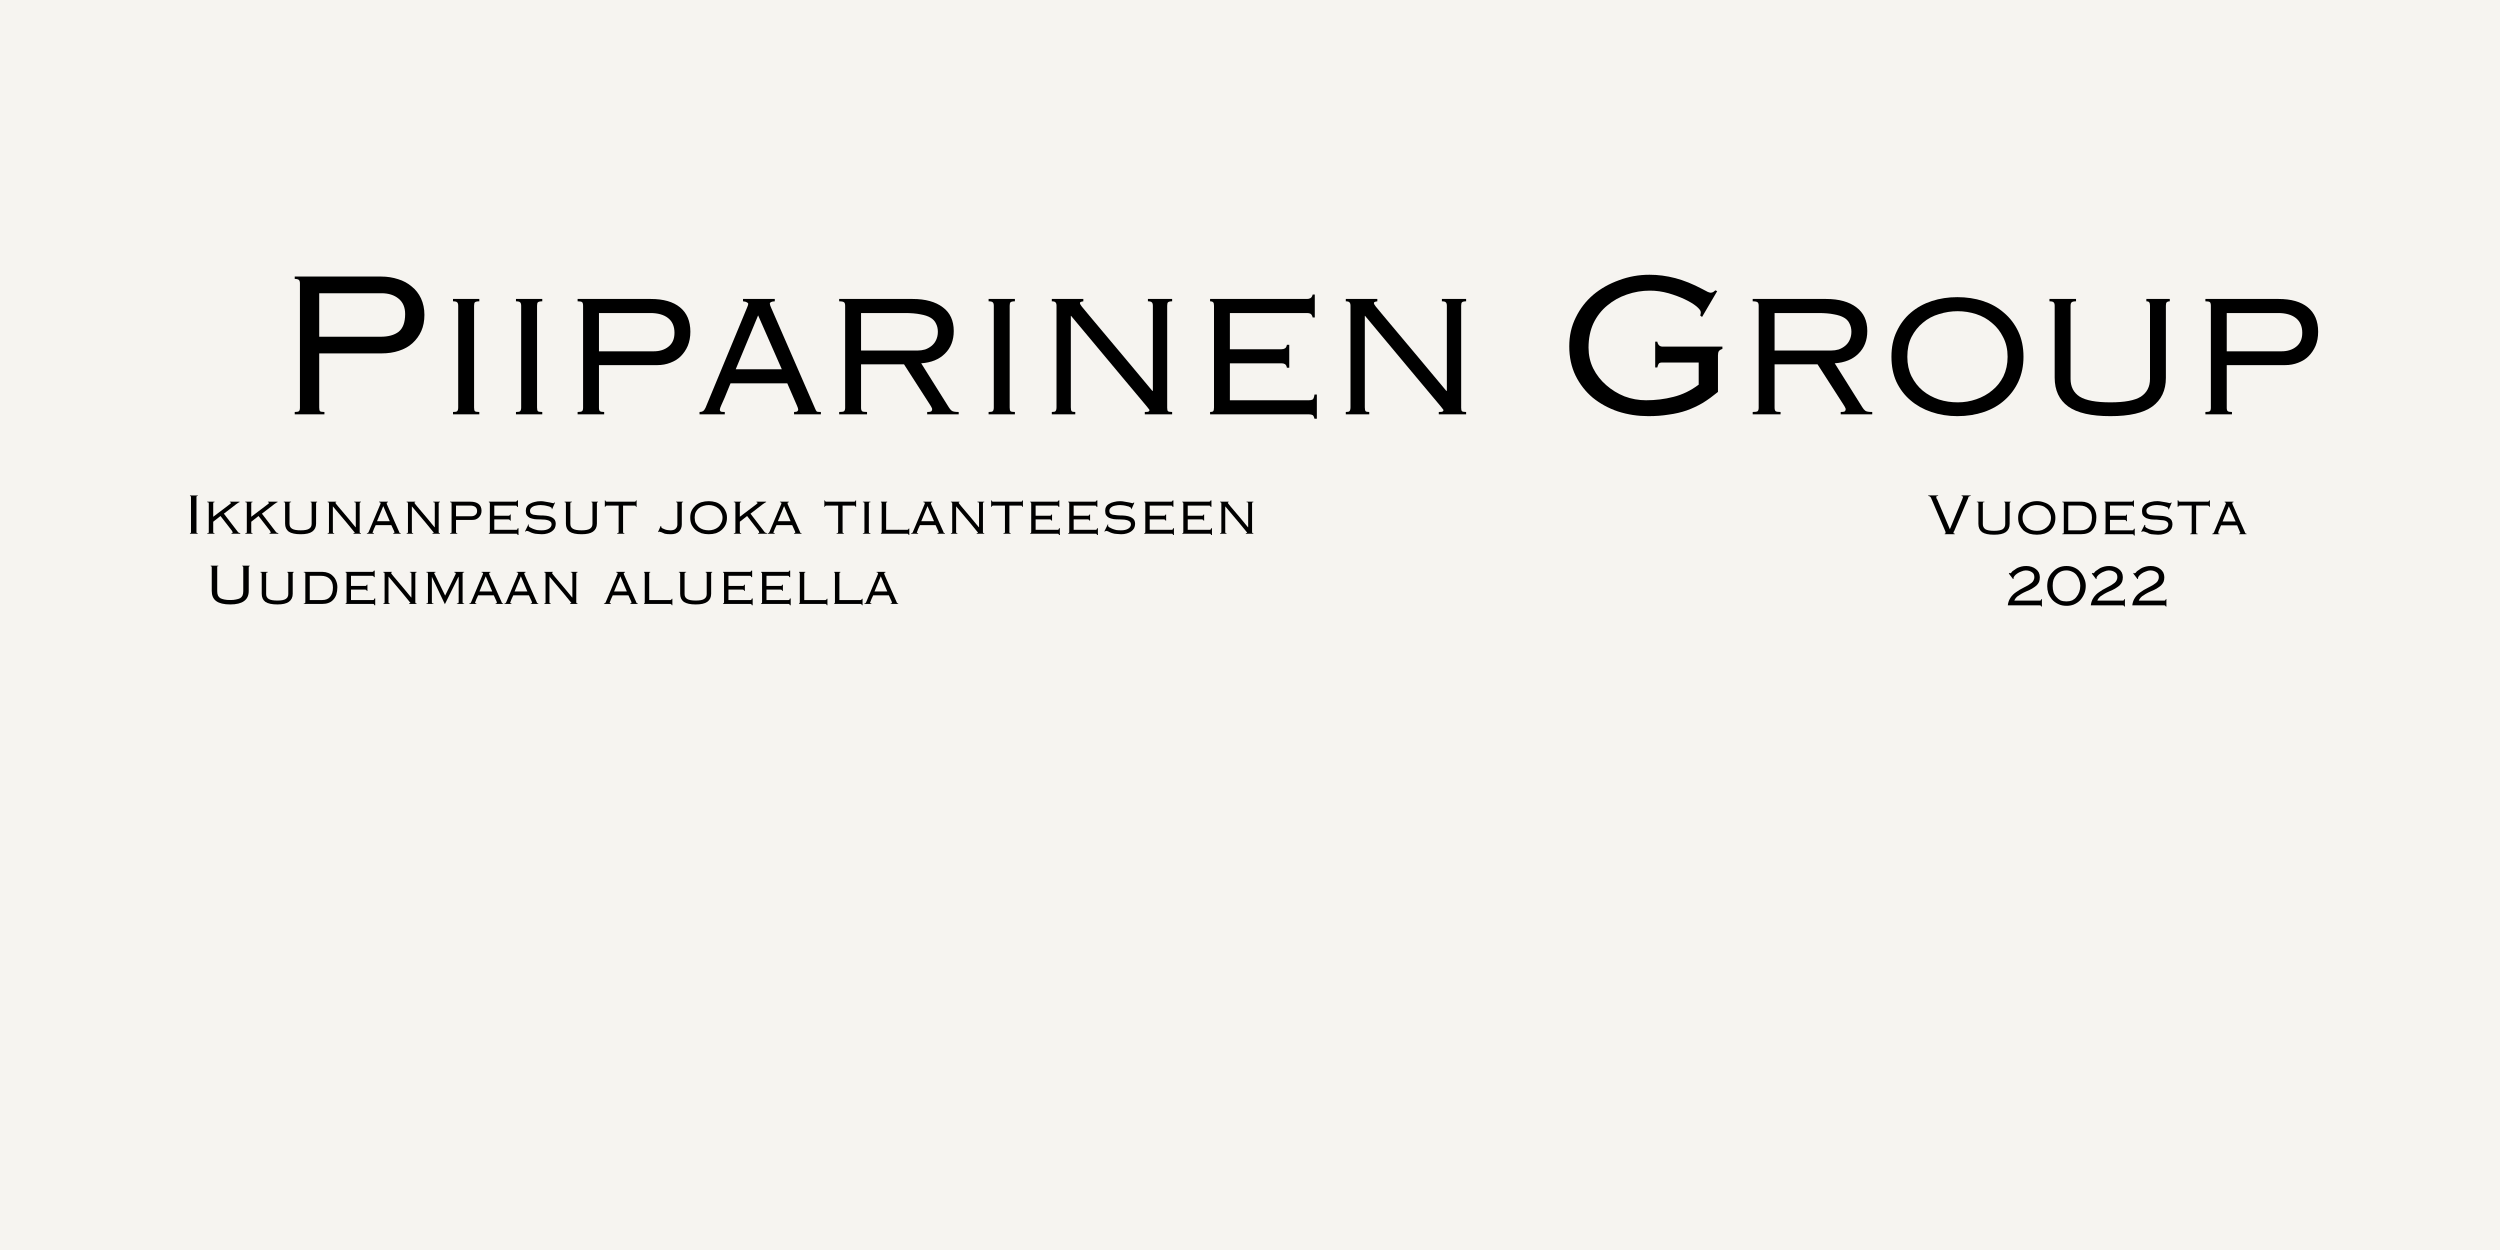 <svg version="1.2" preserveAspectRatio="xMidYMid meet" height="100" viewBox="0 0 150 75" zoomAndPan="magnify" width="200" xmlns:xlink="http://www.w3.org/1999/xlink" xmlns="http://www.w3.org/2000/svg"><defs></defs><g id="d29316a464"><rect style="fill:#ffffff;fill-opacity:1;stroke:none;" height="75" y="0" width="150" x="0"></rect><rect style="fill:#f6f4f0;fill-opacity:1;stroke:none;" height="75" y="0" width="150" x="0"></rect><g style="fill:#000000;fill-opacity:1;"><g transform="translate(16.637, 24.86)"><path d="M 6.203 -4.656 C 6.66 -4.656 7.02 -4.754 7.281 -4.953 C 7.539 -5.16 7.672 -5.516 7.672 -6.016 C 7.672 -6.422 7.539 -6.727 7.281 -6.938 C 7.02 -7.156 6.676 -7.266 6.25 -7.266 L 2.516 -7.266 L 2.516 -4.656 Z M 6.25 -8.266 C 6.602 -8.266 6.938 -8.211 7.25 -8.109 C 7.562 -8.016 7.832 -7.867 8.062 -7.672 C 8.301 -7.484 8.488 -7.242 8.625 -6.953 C 8.758 -6.66 8.828 -6.332 8.828 -5.969 C 8.828 -5.602 8.766 -5.281 8.641 -5 C 8.516 -4.719 8.336 -4.473 8.109 -4.266 C 7.891 -4.066 7.617 -3.914 7.297 -3.812 C 6.984 -3.707 6.633 -3.656 6.25 -3.656 L 2.516 -3.656 L 2.516 -0.406 C 2.516 -0.301 2.531 -0.227 2.562 -0.188 C 2.602 -0.156 2.691 -0.141 2.828 -0.141 L 2.828 0 L 1.047 0 L 1.047 -0.141 C 1.172 -0.141 1.254 -0.156 1.297 -0.188 C 1.336 -0.219 1.359 -0.285 1.359 -0.391 L 1.359 -7.859 C 1.359 -7.961 1.336 -8.031 1.297 -8.062 C 1.254 -8.102 1.172 -8.125 1.047 -8.125 L 1.047 -8.266 Z M 6.25 -8.266" style="stroke:none"></path></g></g><g style="fill:#000000;fill-opacity:1;"><g transform="translate(26.086, 24.86)"><path d="M 2.672 -6.922 L 2.672 -6.781 C 2.535 -6.781 2.445 -6.758 2.406 -6.719 C 2.375 -6.688 2.359 -6.617 2.359 -6.516 L 2.359 -0.406 C 2.359 -0.301 2.375 -0.227 2.406 -0.188 C 2.445 -0.156 2.535 -0.141 2.672 -0.141 L 2.672 0 L 1.094 0 L 1.094 -0.141 C 1.227 -0.141 1.312 -0.156 1.344 -0.188 C 1.383 -0.227 1.406 -0.301 1.406 -0.406 L 1.406 -6.516 C 1.406 -6.617 1.383 -6.688 1.344 -6.719 C 1.312 -6.758 1.227 -6.781 1.094 -6.781 L 1.094 -6.922 Z M 2.672 -6.922" style="stroke:none"></path></g></g><g style="fill:#000000;fill-opacity:1;"><g transform="translate(29.864, 24.86)"><path d="M 2.672 -6.922 L 2.672 -6.781 C 2.535 -6.781 2.445 -6.758 2.406 -6.719 C 2.375 -6.688 2.359 -6.617 2.359 -6.516 L 2.359 -0.406 C 2.359 -0.301 2.375 -0.227 2.406 -0.188 C 2.445 -0.156 2.535 -0.141 2.672 -0.141 L 2.672 0 L 1.094 0 L 1.094 -0.141 C 1.227 -0.141 1.312 -0.156 1.344 -0.188 C 1.383 -0.227 1.406 -0.301 1.406 -0.406 L 1.406 -6.516 C 1.406 -6.617 1.383 -6.688 1.344 -6.719 C 1.312 -6.758 1.227 -6.781 1.094 -6.781 L 1.094 -6.922 Z M 2.672 -6.922" style="stroke:none"></path></g></g><g style="fill:#000000;fill-opacity:1;"><g transform="translate(33.641, 24.86)"><path d="M 5.578 -3.781 C 5.941 -3.781 6.238 -3.875 6.469 -4.062 C 6.707 -4.25 6.828 -4.523 6.828 -4.891 C 6.828 -5.285 6.695 -5.582 6.438 -5.781 C 6.188 -5.977 5.832 -6.078 5.375 -6.078 L 2.297 -6.078 L 2.297 -3.781 Z M 5.406 -6.922 C 6.164 -6.922 6.75 -6.754 7.156 -6.422 C 7.57 -6.086 7.781 -5.598 7.781 -4.953 C 7.781 -4.641 7.727 -4.359 7.625 -4.109 C 7.52 -3.867 7.379 -3.66 7.203 -3.484 C 7.035 -3.316 6.828 -3.188 6.578 -3.094 C 6.336 -3 6.078 -2.953 5.797 -2.953 L 2.297 -2.953 L 2.297 -0.391 C 2.297 -0.285 2.316 -0.219 2.359 -0.188 C 2.398 -0.156 2.484 -0.141 2.609 -0.141 L 2.609 0 L 1.016 0 L 1.016 -0.141 C 1.148 -0.141 1.238 -0.156 1.281 -0.188 C 1.32 -0.219 1.344 -0.285 1.344 -0.391 L 1.344 -6.516 C 1.344 -6.629 1.32 -6.703 1.281 -6.734 C 1.238 -6.766 1.148 -6.781 1.016 -6.781 L 1.016 -6.922 Z M 5.406 -6.922" style="stroke:none"></path></g></g><g style="fill:#000000;fill-opacity:1;"><g transform="translate(41.831, 24.86)"><path d="M 2.312 -2.703 L 5.078 -2.703 L 3.656 -5.938 Z M 4.656 -6.922 L 4.656 -6.781 C 4.457 -6.77 4.359 -6.723 4.359 -6.641 C 4.359 -6.586 4.391 -6.492 4.453 -6.359 L 7.062 -0.375 C 7.102 -0.27 7.141 -0.203 7.172 -0.172 C 7.203 -0.148 7.285 -0.141 7.422 -0.141 L 7.422 0 L 5.812 0 L 5.812 -0.141 C 5.914 -0.141 5.984 -0.156 6.016 -0.188 C 6.047 -0.219 6.062 -0.25 6.062 -0.281 C 6.062 -0.332 6.035 -0.414 5.984 -0.531 L 5.406 -1.859 L 2 -1.859 C 1.852 -1.504 1.734 -1.211 1.641 -0.984 C 1.547 -0.766 1.484 -0.625 1.453 -0.562 C 1.391 -0.426 1.359 -0.332 1.359 -0.281 C 1.359 -0.238 1.375 -0.203 1.406 -0.172 C 1.445 -0.148 1.531 -0.141 1.656 -0.141 L 1.656 0 L 0.141 0 L 0.141 -0.141 C 0.223 -0.141 0.289 -0.156 0.344 -0.188 C 0.406 -0.227 0.457 -0.297 0.5 -0.391 L 3 -6.422 C 3.039 -6.516 3.062 -6.582 3.062 -6.625 C 3.062 -6.664 3.035 -6.695 2.984 -6.719 C 2.941 -6.75 2.863 -6.77 2.75 -6.781 L 2.75 -6.922 Z M 4.656 -6.922" style="stroke:none"></path></g></g><g style="fill:#000000;fill-opacity:1;"><g transform="translate(49.397, 24.86)"><path d="M 5.656 -3.828 C 5.812 -3.828 5.961 -3.848 6.109 -3.891 C 6.254 -3.941 6.383 -4.016 6.5 -4.109 C 6.613 -4.203 6.703 -4.316 6.766 -4.453 C 6.836 -4.598 6.875 -4.766 6.875 -4.953 C 6.875 -5.141 6.836 -5.301 6.766 -5.438 C 6.703 -5.582 6.594 -5.703 6.438 -5.797 C 6.281 -5.891 6.078 -5.957 5.828 -6 C 5.578 -6.051 5.27 -6.078 4.906 -6.078 L 2.266 -6.078 L 2.266 -3.828 Z M 5.359 -6.922 C 6.129 -6.922 6.734 -6.754 7.172 -6.422 C 7.609 -6.098 7.828 -5.625 7.828 -5 C 7.828 -4.438 7.648 -3.984 7.297 -3.641 C 6.953 -3.297 6.477 -3.102 5.875 -3.062 L 7.531 -0.422 C 7.582 -0.336 7.641 -0.27 7.703 -0.219 C 7.773 -0.164 7.914 -0.141 8.125 -0.141 L 8.125 0 L 6.234 0 L 6.234 -0.141 C 6.348 -0.141 6.426 -0.148 6.469 -0.172 C 6.508 -0.203 6.531 -0.25 6.531 -0.312 C 6.531 -0.344 6.52 -0.375 6.5 -0.406 C 6.488 -0.438 6.453 -0.5 6.391 -0.594 L 4.844 -3 L 2.266 -3 L 2.266 -0.406 C 2.266 -0.301 2.285 -0.227 2.328 -0.188 C 2.367 -0.156 2.469 -0.141 2.625 -0.141 L 2.625 0 L 0.953 0 L 0.953 -0.141 C 1.109 -0.141 1.207 -0.156 1.25 -0.188 C 1.289 -0.227 1.312 -0.297 1.312 -0.391 L 1.312 -6.516 C 1.312 -6.617 1.289 -6.688 1.25 -6.719 C 1.207 -6.758 1.109 -6.781 0.953 -6.781 L 0.953 -6.922 Z M 5.359 -6.922" style="stroke:none"></path></g></g><g style="fill:#000000;fill-opacity:1;"><g transform="translate(58.222, 24.86)"><path d="M 2.672 -6.922 L 2.672 -6.781 C 2.535 -6.781 2.445 -6.758 2.406 -6.719 C 2.375 -6.688 2.359 -6.617 2.359 -6.516 L 2.359 -0.406 C 2.359 -0.301 2.375 -0.227 2.406 -0.188 C 2.445 -0.156 2.535 -0.141 2.672 -0.141 L 2.672 0 L 1.094 0 L 1.094 -0.141 C 1.227 -0.141 1.312 -0.156 1.344 -0.188 C 1.383 -0.227 1.406 -0.301 1.406 -0.406 L 1.406 -6.516 C 1.406 -6.617 1.383 -6.688 1.344 -6.719 C 1.312 -6.758 1.227 -6.781 1.094 -6.781 L 1.094 -6.922 Z M 2.672 -6.922" style="stroke:none"></path></g></g><g style="fill:#000000;fill-opacity:1;"><g transform="translate(62, 24.86)"><path d="M 3 -6.922 L 3 -6.781 C 2.914 -6.77 2.859 -6.754 2.828 -6.734 C 2.805 -6.723 2.797 -6.703 2.797 -6.672 C 2.797 -6.629 2.832 -6.562 2.906 -6.469 C 2.977 -6.375 3.129 -6.191 3.359 -5.922 L 5.562 -3.297 L 7.141 -1.406 L 7.172 -1.406 L 7.172 -6.516 C 7.172 -6.617 7.148 -6.688 7.109 -6.719 C 7.078 -6.758 7 -6.781 6.875 -6.781 L 6.875 -6.922 L 8.328 -6.922 L 8.328 -6.781 C 8.203 -6.781 8.117 -6.758 8.078 -6.719 C 8.047 -6.688 8.031 -6.617 8.031 -6.516 L 8.031 -0.391 C 8.031 -0.285 8.047 -0.219 8.078 -0.188 C 8.117 -0.156 8.203 -0.141 8.328 -0.141 L 8.328 0 L 6.688 0 L 6.688 -0.141 C 6.812 -0.141 6.891 -0.148 6.922 -0.172 C 6.953 -0.191 6.969 -0.219 6.969 -0.25 C 6.969 -0.27 6.953 -0.297 6.922 -0.328 C 6.898 -0.359 6.863 -0.406 6.812 -0.469 L 5.281 -2.297 L 2.266 -5.906 L 2.25 -5.906 L 2.25 -0.422 C 2.25 -0.305 2.266 -0.227 2.297 -0.188 C 2.328 -0.156 2.398 -0.141 2.516 -0.141 L 2.516 0 L 1.109 0 L 1.109 -0.141 C 1.223 -0.141 1.297 -0.156 1.328 -0.188 C 1.367 -0.227 1.391 -0.305 1.391 -0.422 L 1.391 -6.516 C 1.391 -6.617 1.367 -6.688 1.328 -6.719 C 1.297 -6.758 1.223 -6.781 1.109 -6.781 L 1.109 -6.922 Z M 3 -6.922" style="stroke:none"></path></g></g><g style="fill:#000000;fill-opacity:1;"><g transform="translate(71.449, 24.86)"><path d="M 7.438 -5.812 L 7.312 -5.812 C 7.281 -5.926 7.238 -6 7.188 -6.031 C 7.133 -6.062 7.066 -6.078 6.984 -6.078 L 2.344 -6.078 L 2.344 -3.906 L 5.438 -3.906 C 5.52 -3.906 5.586 -3.922 5.641 -3.953 C 5.703 -3.984 5.742 -4.055 5.766 -4.172 L 5.906 -4.172 L 5.906 -2.797 L 5.766 -2.797 C 5.742 -2.91 5.703 -2.984 5.641 -3.016 C 5.586 -3.047 5.52 -3.062 5.438 -3.062 L 2.344 -3.062 L 2.344 -0.844 L 7.078 -0.844 C 7.18 -0.844 7.258 -0.859 7.312 -0.891 C 7.363 -0.93 7.398 -1.031 7.422 -1.188 L 7.562 -1.188 L 7.562 0.266 L 7.422 0.266 C 7.398 0.16 7.363 0.086 7.312 0.047 C 7.258 0.016 7.18 0 7.078 0 L 1.156 0 L 1.156 -0.141 C 1.25 -0.141 1.312 -0.156 1.344 -0.188 C 1.375 -0.227 1.391 -0.301 1.391 -0.406 L 1.391 -6.516 C 1.391 -6.617 1.375 -6.688 1.344 -6.719 C 1.312 -6.758 1.25 -6.781 1.156 -6.781 L 1.156 -6.922 L 6.969 -6.922 C 7.051 -6.922 7.117 -6.938 7.172 -6.969 C 7.234 -7 7.281 -7.07 7.312 -7.188 L 7.438 -7.188 Z M 7.438 -5.812" style="stroke:none"></path></g></g><g style="fill:#000000;fill-opacity:1;"><g transform="translate(79.639, 24.86)"><path d="M 3 -6.922 L 3 -6.781 C 2.914 -6.77 2.859 -6.754 2.828 -6.734 C 2.805 -6.723 2.797 -6.703 2.797 -6.672 C 2.797 -6.629 2.832 -6.562 2.906 -6.469 C 2.977 -6.375 3.129 -6.191 3.359 -5.922 L 5.562 -3.297 L 7.141 -1.406 L 7.172 -1.406 L 7.172 -6.516 C 7.172 -6.617 7.148 -6.688 7.109 -6.719 C 7.078 -6.758 7 -6.781 6.875 -6.781 L 6.875 -6.922 L 8.328 -6.922 L 8.328 -6.781 C 8.203 -6.781 8.117 -6.758 8.078 -6.719 C 8.047 -6.688 8.031 -6.617 8.031 -6.516 L 8.031 -0.391 C 8.031 -0.285 8.047 -0.219 8.078 -0.188 C 8.117 -0.156 8.203 -0.141 8.328 -0.141 L 8.328 0 L 6.688 0 L 6.688 -0.141 C 6.812 -0.141 6.891 -0.148 6.922 -0.172 C 6.953 -0.191 6.969 -0.219 6.969 -0.25 C 6.969 -0.27 6.953 -0.297 6.922 -0.328 C 6.898 -0.359 6.863 -0.406 6.812 -0.469 L 5.281 -2.297 L 2.266 -5.906 L 2.25 -5.906 L 2.25 -0.422 C 2.25 -0.305 2.266 -0.227 2.297 -0.188 C 2.328 -0.156 2.398 -0.141 2.516 -0.141 L 2.516 0 L 1.109 0 L 1.109 -0.141 C 1.223 -0.141 1.297 -0.156 1.328 -0.188 C 1.367 -0.227 1.391 -0.305 1.391 -0.422 L 1.391 -6.516 C 1.391 -6.617 1.367 -6.688 1.328 -6.719 C 1.297 -6.758 1.223 -6.781 1.109 -6.781 L 1.109 -6.922 Z M 3 -6.922" style="stroke:none"></path></g></g><g style="fill:#000000;fill-opacity:1;"><g transform="translate(89.088, 24.86)"><path d="" style="stroke:none"></path></g></g><g style="fill:#000000;fill-opacity:1;"><g transform="translate(93.5, 24.86)"><path d="M 5.469 -8.375 C 5.988 -8.375 6.504 -8.305 7.016 -8.172 C 7.535 -8.035 8.078 -7.816 8.641 -7.516 C 8.785 -7.441 8.895 -7.383 8.969 -7.344 C 9.051 -7.312 9.109 -7.297 9.141 -7.297 C 9.16 -7.297 9.191 -7.301 9.234 -7.312 C 9.273 -7.32 9.336 -7.363 9.422 -7.438 L 9.531 -7.391 L 8.625 -5.844 L 8.516 -5.922 C 8.523 -5.941 8.531 -5.969 8.531 -6 C 8.539 -6.031 8.547 -6.07 8.547 -6.125 C 8.547 -6.219 8.457 -6.336 8.281 -6.484 C 8.102 -6.629 7.867 -6.77 7.578 -6.906 C 7.297 -7.039 6.973 -7.16 6.609 -7.266 C 6.242 -7.367 5.875 -7.422 5.5 -7.422 C 5.02 -7.422 4.555 -7.344 4.109 -7.188 C 3.672 -7.039 3.281 -6.82 2.938 -6.531 C 2.594 -6.25 2.316 -5.895 2.109 -5.469 C 1.91 -5.039 1.812 -4.551 1.812 -4 C 1.812 -3.551 1.906 -3.133 2.094 -2.75 C 2.289 -2.363 2.551 -2.031 2.875 -1.75 C 3.195 -1.469 3.562 -1.242 3.969 -1.078 C 4.383 -0.922 4.816 -0.844 5.266 -0.844 C 5.828 -0.844 6.375 -0.91 6.906 -1.047 C 7.445 -1.18 7.953 -1.426 8.422 -1.781 L 8.422 -3.109 L 6.234 -3.109 C 6.129 -3.109 6.062 -3.086 6.031 -3.047 C 6 -3.016 5.969 -2.938 5.938 -2.812 L 5.812 -2.812 L 5.812 -4.359 L 5.938 -4.359 C 5.977 -4.16 6.086 -4.062 6.266 -4.062 L 9.844 -4.062 L 9.844 -3.922 C 9.738 -3.891 9.664 -3.844 9.625 -3.781 C 9.594 -3.727 9.578 -3.645 9.578 -3.531 L 9.578 -1.344 C 9.273 -1.094 8.973 -0.875 8.672 -0.688 C 8.367 -0.508 8.047 -0.359 7.703 -0.234 C 7.367 -0.117 7.008 -0.035 6.625 0.016 C 6.25 0.078 5.844 0.109 5.406 0.109 C 4.77 0.109 4.16 0.016 3.578 -0.172 C 3.004 -0.367 2.5 -0.645 2.062 -1 C 1.633 -1.363 1.289 -1.805 1.031 -2.328 C 0.781 -2.848 0.656 -3.43 0.656 -4.078 C 0.656 -4.711 0.785 -5.289 1.047 -5.812 C 1.305 -6.344 1.656 -6.797 2.094 -7.172 C 2.539 -7.547 3.055 -7.836 3.641 -8.047 C 4.223 -8.266 4.832 -8.375 5.469 -8.375 Z M 5.469 -8.375" style="stroke:none"></path></g></g><g style="fill:#000000;fill-opacity:1;"><g transform="translate(104.209, 24.86)"><path d="M 5.656 -3.828 C 5.812 -3.828 5.961 -3.848 6.109 -3.891 C 6.254 -3.941 6.383 -4.016 6.5 -4.109 C 6.613 -4.203 6.703 -4.316 6.766 -4.453 C 6.836 -4.598 6.875 -4.766 6.875 -4.953 C 6.875 -5.141 6.836 -5.301 6.766 -5.438 C 6.703 -5.582 6.594 -5.703 6.438 -5.797 C 6.281 -5.891 6.078 -5.957 5.828 -6 C 5.578 -6.051 5.27 -6.078 4.906 -6.078 L 2.266 -6.078 L 2.266 -3.828 Z M 5.359 -6.922 C 6.129 -6.922 6.734 -6.754 7.172 -6.422 C 7.609 -6.098 7.828 -5.625 7.828 -5 C 7.828 -4.438 7.648 -3.984 7.297 -3.641 C 6.953 -3.297 6.477 -3.102 5.875 -3.062 L 7.531 -0.422 C 7.582 -0.336 7.641 -0.27 7.703 -0.219 C 7.773 -0.164 7.914 -0.141 8.125 -0.141 L 8.125 0 L 6.234 0 L 6.234 -0.141 C 6.348 -0.141 6.426 -0.148 6.469 -0.172 C 6.508 -0.203 6.531 -0.25 6.531 -0.312 C 6.531 -0.344 6.52 -0.375 6.5 -0.406 C 6.488 -0.438 6.453 -0.5 6.391 -0.594 L 4.844 -3 L 2.266 -3 L 2.266 -0.406 C 2.266 -0.301 2.285 -0.227 2.328 -0.188 C 2.367 -0.156 2.469 -0.141 2.625 -0.141 L 2.625 0 L 0.953 0 L 0.953 -0.141 C 1.109 -0.141 1.207 -0.156 1.25 -0.188 C 1.289 -0.227 1.312 -0.297 1.312 -0.391 L 1.312 -6.516 C 1.312 -6.617 1.289 -6.688 1.25 -6.719 C 1.207 -6.758 1.109 -6.781 0.953 -6.781 L 0.953 -6.922 Z M 5.359 -6.922" style="stroke:none"></path></g></g><g style="fill:#000000;fill-opacity:1;"><g transform="translate(113.034, 24.86)"><path d="M 1.406 -3.453 C 1.406 -3.016 1.488 -2.625 1.656 -2.281 C 1.832 -1.938 2.055 -1.648 2.328 -1.422 C 2.609 -1.191 2.93 -1.016 3.297 -0.891 C 3.66 -0.773 4.039 -0.719 4.438 -0.719 C 4.82 -0.719 5.191 -0.781 5.547 -0.906 C 5.91 -1.031 6.227 -1.207 6.5 -1.438 C 6.781 -1.664 7.004 -1.945 7.172 -2.281 C 7.336 -2.625 7.422 -3.016 7.422 -3.453 C 7.422 -3.898 7.332 -4.289 7.156 -4.625 C 6.988 -4.969 6.766 -5.254 6.484 -5.484 C 6.211 -5.723 5.895 -5.898 5.531 -6.016 C 5.176 -6.129 4.805 -6.188 4.422 -6.188 C 4.047 -6.188 3.676 -6.129 3.312 -6.016 C 2.945 -5.91 2.625 -5.738 2.344 -5.5 C 2.062 -5.27 1.832 -4.984 1.656 -4.641 C 1.488 -4.305 1.406 -3.91 1.406 -3.453 Z M 4.406 -7.031 C 4.957 -7.031 5.473 -6.953 5.953 -6.797 C 6.43 -6.641 6.848 -6.406 7.203 -6.094 C 7.566 -5.789 7.852 -5.414 8.062 -4.969 C 8.27 -4.531 8.375 -4.023 8.375 -3.453 C 8.375 -2.91 8.273 -2.422 8.078 -1.984 C 7.879 -1.547 7.602 -1.172 7.25 -0.859 C 6.906 -0.547 6.488 -0.305 6 -0.141 C 5.52 0.023 4.988 0.109 4.406 0.109 C 3.852 0.109 3.332 0.023 2.844 -0.141 C 2.363 -0.305 1.945 -0.539 1.594 -0.844 C 1.238 -1.145 0.957 -1.516 0.75 -1.953 C 0.551 -2.398 0.453 -2.898 0.453 -3.453 C 0.453 -4.023 0.555 -4.531 0.766 -4.969 C 0.973 -5.414 1.254 -5.789 1.609 -6.094 C 1.973 -6.406 2.395 -6.641 2.875 -6.797 C 3.352 -6.953 3.863 -7.031 4.406 -7.031 Z M 4.406 -7.031" style="stroke:none"></path></g></g><g style="fill:#000000;fill-opacity:1;"><g transform="translate(121.859, 24.86)"><path d="M 2.703 -6.922 L 2.703 -6.781 C 2.566 -6.781 2.477 -6.758 2.438 -6.719 C 2.395 -6.688 2.375 -6.613 2.375 -6.5 L 2.375 -2.125 C 2.375 -1.656 2.555 -1.301 2.922 -1.062 C 3.297 -0.832 3.91 -0.719 4.766 -0.719 C 5.617 -0.719 6.227 -0.832 6.594 -1.062 C 6.957 -1.301 7.141 -1.656 7.141 -2.125 L 7.141 -6.516 C 7.141 -6.617 7.125 -6.688 7.094 -6.719 C 7.07 -6.758 7.016 -6.781 6.922 -6.781 L 6.922 -6.922 L 8.328 -6.922 L 8.328 -6.781 C 8.242 -6.781 8.18 -6.758 8.141 -6.719 C 8.109 -6.688 8.094 -6.617 8.094 -6.516 L 8.094 -2.188 C 8.094 -1.438 7.82 -0.863 7.281 -0.469 C 6.75 -0.082 5.91 0.109 4.766 0.109 C 3.617 0.109 2.773 -0.082 2.234 -0.469 C 1.691 -0.863 1.422 -1.441 1.422 -2.203 L 1.422 -6.516 C 1.422 -6.617 1.398 -6.688 1.359 -6.719 C 1.328 -6.758 1.242 -6.781 1.109 -6.781 L 1.109 -6.922 Z M 2.703 -6.922" style="stroke:none"></path></g></g><g style="fill:#000000;fill-opacity:1;"><g transform="translate(131.308, 24.86)"><path d="M 5.578 -3.781 C 5.941 -3.781 6.238 -3.875 6.469 -4.062 C 6.707 -4.25 6.828 -4.523 6.828 -4.891 C 6.828 -5.285 6.695 -5.582 6.438 -5.781 C 6.188 -5.977 5.832 -6.078 5.375 -6.078 L 2.297 -6.078 L 2.297 -3.781 Z M 5.406 -6.922 C 6.164 -6.922 6.75 -6.754 7.156 -6.422 C 7.57 -6.086 7.781 -5.598 7.781 -4.953 C 7.781 -4.641 7.727 -4.359 7.625 -4.109 C 7.52 -3.867 7.379 -3.66 7.203 -3.484 C 7.035 -3.316 6.828 -3.188 6.578 -3.094 C 6.336 -3 6.078 -2.953 5.797 -2.953 L 2.297 -2.953 L 2.297 -0.391 C 2.297 -0.285 2.316 -0.219 2.359 -0.188 C 2.398 -0.156 2.484 -0.141 2.609 -0.141 L 2.609 0 L 1.016 0 L 1.016 -0.141 C 1.148 -0.141 1.238 -0.156 1.281 -0.188 C 1.32 -0.219 1.344 -0.285 1.344 -0.391 L 1.344 -6.516 C 1.344 -6.629 1.32 -6.703 1.281 -6.734 C 1.238 -6.766 1.148 -6.781 1.016 -6.781 L 1.016 -6.922 Z M 5.406 -6.922" style="stroke:none"></path></g></g><g style="fill:#000000;fill-opacity:1;"><g transform="translate(11.1, 32.023)"><path d="M 0.766 -2.297 L 0.766 -2.266 C 0.734 -2.266 0.711 -2.258 0.703 -2.25 C 0.691 -2.238 0.688 -2.219 0.688 -2.188 L 0.688 -0.109 C 0.688 -0.078 0.691 -0.055 0.703 -0.047 C 0.711 -0.035 0.734 -0.031 0.766 -0.031 L 0.766 0 L 0.297 0 L 0.297 -0.031 C 0.316 -0.031 0.332 -0.035 0.344 -0.047 C 0.352 -0.055 0.359 -0.078 0.359 -0.109 L 0.359 -2.188 C 0.359 -2.219 0.352 -2.238 0.344 -2.25 C 0.332 -2.258 0.316 -2.266 0.297 -2.266 L 0.297 -2.297 Z M 0.766 -2.297" style="stroke:none"></path></g></g><g style="fill:#000000;fill-opacity:1;"><g transform="translate(12.152, 32.023)"><path d="M 0.719 -1.922 L 0.719 -1.891 C 0.688 -1.891 0.664 -1.883 0.656 -1.875 C 0.645 -1.863 0.641 -1.844 0.641 -1.812 L 0.641 -1.016 L 1.609 -1.75 C 1.648 -1.781 1.676 -1.801 1.688 -1.812 C 1.695 -1.82 1.703 -1.832 1.703 -1.844 C 1.703 -1.875 1.68 -1.891 1.641 -1.891 L 1.641 -1.922 L 2.219 -1.922 L 2.219 -1.891 C 2.176 -1.879 2.145 -1.863 2.125 -1.844 C 2.102 -1.832 2.07 -1.812 2.031 -1.781 L 1.281 -1.203 L 2.094 -0.141 C 2.125 -0.098 2.148 -0.07 2.172 -0.062 C 2.191 -0.051 2.223 -0.039 2.266 -0.031 L 2.266 0 L 1.734 0 L 1.734 -0.031 C 1.785 -0.039 1.812 -0.051 1.812 -0.062 C 1.812 -0.07 1.805 -0.082 1.797 -0.094 C 1.797 -0.102 1.789 -0.125 1.781 -0.156 L 1.078 -1.062 L 0.641 -0.719 L 0.641 -0.109 C 0.641 -0.086 0.645 -0.066 0.656 -0.047 C 0.664 -0.035 0.688 -0.031 0.719 -0.031 L 0.719 0 L 0.281 0 L 0.281 -0.031 C 0.32 -0.031 0.348 -0.035 0.359 -0.047 C 0.367 -0.055 0.375 -0.078 0.375 -0.109 L 0.375 -1.812 C 0.375 -1.844 0.367 -1.863 0.359 -1.875 C 0.348 -1.883 0.32 -1.891 0.281 -1.891 L 0.281 -1.922 Z M 0.719 -1.922" style="stroke:none"></path></g></g><g style="fill:#000000;fill-opacity:1;"><g transform="translate(14.434, 32.023)"><path d="M 0.719 -1.922 L 0.719 -1.891 C 0.688 -1.891 0.664 -1.883 0.656 -1.875 C 0.645 -1.863 0.641 -1.844 0.641 -1.812 L 0.641 -1.016 L 1.609 -1.75 C 1.648 -1.781 1.676 -1.801 1.688 -1.812 C 1.695 -1.82 1.703 -1.832 1.703 -1.844 C 1.703 -1.875 1.68 -1.891 1.641 -1.891 L 1.641 -1.922 L 2.219 -1.922 L 2.219 -1.891 C 2.176 -1.879 2.145 -1.863 2.125 -1.844 C 2.102 -1.832 2.07 -1.812 2.031 -1.781 L 1.281 -1.203 L 2.094 -0.141 C 2.125 -0.098 2.148 -0.07 2.172 -0.062 C 2.191 -0.051 2.223 -0.039 2.266 -0.031 L 2.266 0 L 1.734 0 L 1.734 -0.031 C 1.785 -0.039 1.812 -0.051 1.812 -0.062 C 1.812 -0.07 1.805 -0.082 1.797 -0.094 C 1.797 -0.102 1.789 -0.125 1.781 -0.156 L 1.078 -1.062 L 0.641 -0.719 L 0.641 -0.109 C 0.641 -0.086 0.645 -0.066 0.656 -0.047 C 0.664 -0.035 0.688 -0.031 0.719 -0.031 L 0.719 0 L 0.281 0 L 0.281 -0.031 C 0.32 -0.031 0.348 -0.035 0.359 -0.047 C 0.367 -0.055 0.375 -0.078 0.375 -0.109 L 0.375 -1.812 C 0.375 -1.844 0.367 -1.863 0.359 -1.875 C 0.348 -1.883 0.32 -1.891 0.281 -1.891 L 0.281 -1.922 Z M 0.719 -1.922" style="stroke:none"></path></g></g><g style="fill:#000000;fill-opacity:1;"><g transform="translate(16.715, 32.023)"><path d="M 0.75 -1.922 L 0.75 -1.891 C 0.707 -1.891 0.68 -1.883 0.672 -1.875 C 0.66 -1.863 0.656 -1.844 0.656 -1.812 L 0.656 -0.594 C 0.656 -0.457 0.707 -0.359 0.812 -0.297 C 0.914 -0.234 1.086 -0.203 1.328 -0.203 C 1.566 -0.203 1.734 -0.234 1.828 -0.297 C 1.93 -0.359 1.984 -0.457 1.984 -0.594 L 1.984 -1.812 C 1.984 -1.844 1.977 -1.863 1.969 -1.875 C 1.969 -1.883 1.953 -1.891 1.922 -1.891 L 1.922 -1.922 L 2.312 -1.922 L 2.312 -1.891 C 2.289 -1.891 2.273 -1.883 2.266 -1.875 C 2.254 -1.863 2.25 -1.844 2.25 -1.812 L 2.25 -0.609 C 2.25 -0.398 2.172 -0.238 2.016 -0.125 C 1.867 -0.02 1.641 0.031 1.328 0.031 C 1.004 0.031 0.766 -0.02 0.609 -0.125 C 0.461 -0.238 0.391 -0.398 0.391 -0.609 L 0.391 -1.812 C 0.391 -1.844 0.383 -1.863 0.375 -1.875 C 0.363 -1.883 0.344 -1.891 0.312 -1.891 L 0.312 -1.922 Z M 0.75 -1.922" style="stroke:none"></path></g></g><g style="fill:#000000;fill-opacity:1;"><g transform="translate(19.347, 32.023)"><path d="M 0.828 -1.922 L 0.828 -1.891 C 0.805 -1.891 0.789 -1.883 0.781 -1.875 C 0.781 -1.875 0.781 -1.867 0.781 -1.859 C 0.781 -1.848 0.789 -1.828 0.812 -1.797 C 0.832 -1.773 0.875 -1.723 0.938 -1.641 L 1.547 -0.922 L 1.984 -0.391 L 2 -0.391 L 2 -1.812 C 2 -1.844 1.992 -1.863 1.984 -1.875 C 1.973 -1.883 1.945 -1.891 1.906 -1.891 L 1.906 -1.922 L 2.312 -1.922 L 2.312 -1.891 C 2.281 -1.891 2.258 -1.883 2.25 -1.875 C 2.238 -1.863 2.234 -1.844 2.234 -1.812 L 2.234 -0.109 C 2.234 -0.078 2.238 -0.055 2.25 -0.047 C 2.258 -0.035 2.281 -0.031 2.312 -0.031 L 2.312 0 L 1.859 0 L 1.859 -0.031 C 1.891 -0.039 1.91 -0.047 1.922 -0.047 C 1.93 -0.055 1.938 -0.062 1.938 -0.062 C 1.938 -0.07 1.93 -0.082 1.922 -0.094 C 1.922 -0.102 1.91 -0.113 1.891 -0.125 L 1.469 -0.641 L 0.625 -1.641 L 0.625 -0.109 C 0.625 -0.078 0.629 -0.055 0.641 -0.047 C 0.648 -0.035 0.672 -0.031 0.703 -0.031 L 0.703 0 L 0.312 0 L 0.312 -0.031 C 0.344 -0.031 0.363 -0.035 0.375 -0.047 C 0.383 -0.055 0.391 -0.078 0.391 -0.109 L 0.391 -1.812 C 0.391 -1.844 0.383 -1.863 0.375 -1.875 C 0.363 -1.883 0.344 -1.891 0.312 -1.891 L 0.312 -1.922 Z M 0.828 -1.922" style="stroke:none"></path></g></g><g style="fill:#000000;fill-opacity:1;"><g transform="translate(21.98, 32.023)"><path d="M 0.641 -0.75 L 1.406 -0.75 L 1.016 -1.656 Z M 1.297 -1.922 L 1.297 -1.891 C 1.242 -1.879 1.219 -1.863 1.219 -1.844 C 1.219 -1.832 1.223 -1.805 1.234 -1.766 L 1.969 -0.109 C 1.977 -0.078 1.988 -0.055 2 -0.047 C 2.008 -0.047 2.031 -0.039 2.062 -0.031 L 2.062 0 L 1.609 0 L 1.609 -0.031 C 1.641 -0.031 1.66 -0.035 1.672 -0.047 C 1.68 -0.055 1.688 -0.066 1.688 -0.078 C 1.688 -0.086 1.68 -0.109 1.672 -0.141 L 1.5 -0.516 L 0.562 -0.516 C 0.52 -0.422 0.484 -0.344 0.453 -0.281 C 0.43 -0.219 0.414 -0.176 0.406 -0.156 C 0.383 -0.113 0.375 -0.086 0.375 -0.078 C 0.375 -0.066 0.379 -0.055 0.391 -0.047 C 0.398 -0.047 0.422 -0.039 0.453 -0.031 L 0.453 0 L 0.031 0 L 0.031 -0.031 C 0.062 -0.031 0.082 -0.035 0.094 -0.047 C 0.113 -0.055 0.129 -0.078 0.141 -0.109 L 0.844 -1.781 C 0.852 -1.812 0.859 -1.832 0.859 -1.844 C 0.859 -1.852 0.848 -1.863 0.828 -1.875 C 0.816 -1.883 0.797 -1.891 0.766 -1.891 L 0.766 -1.922 Z M 1.297 -1.922" style="stroke:none"></path></g></g><g style="fill:#000000;fill-opacity:1;"><g transform="translate(24.087, 32.023)"><path d="M 0.828 -1.922 L 0.828 -1.891 C 0.805 -1.891 0.789 -1.883 0.781 -1.875 C 0.781 -1.875 0.781 -1.867 0.781 -1.859 C 0.781 -1.848 0.789 -1.828 0.812 -1.797 C 0.832 -1.773 0.875 -1.723 0.938 -1.641 L 1.547 -0.922 L 1.984 -0.391 L 2 -0.391 L 2 -1.812 C 2 -1.844 1.992 -1.863 1.984 -1.875 C 1.973 -1.883 1.945 -1.891 1.906 -1.891 L 1.906 -1.922 L 2.312 -1.922 L 2.312 -1.891 C 2.281 -1.891 2.258 -1.883 2.25 -1.875 C 2.238 -1.863 2.234 -1.844 2.234 -1.812 L 2.234 -0.109 C 2.234 -0.078 2.238 -0.055 2.25 -0.047 C 2.258 -0.035 2.281 -0.031 2.312 -0.031 L 2.312 0 L 1.859 0 L 1.859 -0.031 C 1.891 -0.039 1.91 -0.047 1.922 -0.047 C 1.93 -0.055 1.938 -0.062 1.938 -0.062 C 1.938 -0.07 1.93 -0.082 1.922 -0.094 C 1.922 -0.102 1.91 -0.113 1.891 -0.125 L 1.469 -0.641 L 0.625 -1.641 L 0.625 -0.109 C 0.625 -0.078 0.629 -0.055 0.641 -0.047 C 0.648 -0.035 0.672 -0.031 0.703 -0.031 L 0.703 0 L 0.312 0 L 0.312 -0.031 C 0.344 -0.031 0.363 -0.035 0.375 -0.047 C 0.383 -0.055 0.391 -0.078 0.391 -0.109 L 0.391 -1.812 C 0.391 -1.844 0.383 -1.863 0.375 -1.875 C 0.363 -1.883 0.344 -1.891 0.312 -1.891 L 0.312 -1.922 Z M 0.828 -1.922" style="stroke:none"></path></g></g><g style="fill:#000000;fill-opacity:1;"><g transform="translate(26.72, 32.023)"><path d="M 1.547 -1.047 C 1.648 -1.047 1.734 -1.07 1.797 -1.125 C 1.867 -1.176 1.906 -1.254 1.906 -1.359 C 1.906 -1.473 1.867 -1.555 1.797 -1.609 C 1.723 -1.66 1.625 -1.688 1.5 -1.688 L 0.641 -1.688 L 0.641 -1.047 Z M 1.5 -1.922 C 1.719 -1.922 1.883 -1.875 2 -1.781 C 2.113 -1.688 2.172 -1.551 2.172 -1.375 C 2.172 -1.289 2.156 -1.211 2.125 -1.141 C 2.094 -1.078 2.051 -1.02 2 -0.969 C 1.957 -0.926 1.898 -0.891 1.828 -0.859 C 1.766 -0.836 1.691 -0.828 1.609 -0.828 L 0.641 -0.828 L 0.641 -0.109 C 0.641 -0.078 0.645 -0.055 0.656 -0.047 C 0.664 -0.035 0.688 -0.031 0.719 -0.031 L 0.719 0 L 0.281 0 L 0.281 -0.031 C 0.32 -0.031 0.348 -0.035 0.359 -0.047 C 0.367 -0.055 0.375 -0.078 0.375 -0.109 L 0.375 -1.812 C 0.375 -1.844 0.367 -1.863 0.359 -1.875 C 0.348 -1.883 0.32 -1.891 0.281 -1.891 L 0.281 -1.922 Z M 1.5 -1.922" style="stroke:none"></path></g></g><g style="fill:#000000;fill-opacity:1;"><g transform="translate(29.001, 32.023)"><path d="M 2.078 -1.609 L 2.031 -1.609 C 2.02 -1.641 2.008 -1.66 2 -1.672 C 1.988 -1.68 1.969 -1.688 1.938 -1.688 L 0.656 -1.688 L 0.656 -1.078 L 1.516 -1.078 C 1.535 -1.078 1.551 -1.082 1.562 -1.094 C 1.582 -1.102 1.598 -1.125 1.609 -1.156 L 1.641 -1.156 L 1.641 -0.781 L 1.609 -0.781 C 1.598 -0.812 1.582 -0.832 1.562 -0.844 C 1.551 -0.852 1.535 -0.859 1.516 -0.859 L 0.656 -0.859 L 0.656 -0.234 L 1.969 -0.234 C 2 -0.234 2.02 -0.238 2.031 -0.25 C 2.039 -0.258 2.051 -0.285 2.062 -0.328 L 2.109 -0.328 L 2.109 0.078 L 2.062 0.078 C 2.051 0.047 2.039 0.023 2.031 0.016 C 2.02 0.004 2 0 1.969 0 L 0.328 0 L 0.328 -0.031 C 0.348 -0.031 0.363 -0.035 0.375 -0.047 C 0.383 -0.055 0.391 -0.078 0.391 -0.109 L 0.391 -1.812 C 0.391 -1.844 0.383 -1.863 0.375 -1.875 C 0.363 -1.883 0.348 -1.891 0.328 -1.891 L 0.328 -1.922 L 1.938 -1.922 C 1.957 -1.922 1.973 -1.926 1.984 -1.938 C 2.004 -1.945 2.02 -1.969 2.031 -2 L 2.078 -2 Z M 2.078 -1.609" style="stroke:none"></path></g></g><g style="fill:#000000;fill-opacity:1;"><g transform="translate(31.283, 32.023)"><path d="M 1.172 -1.953 C 1.254 -1.953 1.344 -1.941 1.438 -1.922 C 1.531 -1.91 1.617 -1.895 1.703 -1.875 C 1.766 -1.863 1.812 -1.852 1.844 -1.844 C 1.883 -1.832 1.91 -1.828 1.922 -1.828 C 1.93 -1.828 1.941 -1.832 1.953 -1.844 C 1.961 -1.852 1.969 -1.863 1.969 -1.875 L 2.016 -1.859 L 1.844 -1.469 L 1.812 -1.484 C 1.82 -1.492 1.828 -1.508 1.828 -1.531 C 1.828 -1.551 1.801 -1.57 1.75 -1.594 C 1.707 -1.625 1.648 -1.645 1.578 -1.656 C 1.516 -1.676 1.441 -1.691 1.359 -1.703 C 1.285 -1.711 1.219 -1.719 1.156 -1.719 C 1.051 -1.719 0.957 -1.707 0.875 -1.688 C 0.801 -1.676 0.738 -1.656 0.688 -1.625 C 0.633 -1.594 0.594 -1.555 0.562 -1.516 C 0.531 -1.473 0.516 -1.426 0.516 -1.375 C 0.516 -1.312 0.531 -1.258 0.562 -1.219 C 0.602 -1.188 0.656 -1.16 0.719 -1.141 C 0.789 -1.129 0.875 -1.117 0.969 -1.109 C 1.062 -1.098 1.172 -1.094 1.297 -1.094 C 1.566 -1.082 1.758 -1.035 1.875 -0.953 C 2 -0.879 2.062 -0.758 2.062 -0.594 C 2.062 -0.5 2.039 -0.41 2 -0.328 C 1.957 -0.254 1.898 -0.191 1.828 -0.141 C 1.754 -0.086 1.664 -0.047 1.562 -0.016 C 1.457 0.016 1.344 0.031 1.219 0.031 C 1.133 0.031 1.062 0.023 1 0.016 C 0.938 0.016 0.879 0.008 0.828 0 C 0.773 -0.008 0.734 -0.02 0.703 -0.031 C 0.672 -0.039 0.641 -0.051 0.609 -0.062 C 0.547 -0.094 0.488 -0.117 0.438 -0.141 C 0.383 -0.16 0.344 -0.172 0.312 -0.172 C 0.301 -0.172 0.289 -0.164 0.281 -0.156 C 0.27 -0.145 0.258 -0.133 0.25 -0.125 L 0.219 -0.141 L 0.422 -0.562 L 0.453 -0.547 C 0.441 -0.523 0.438 -0.504 0.438 -0.484 C 0.438 -0.453 0.457 -0.422 0.5 -0.391 C 0.551 -0.359 0.613 -0.328 0.688 -0.297 C 0.77 -0.266 0.852 -0.238 0.938 -0.219 C 1.031 -0.207 1.125 -0.203 1.219 -0.203 C 1.395 -0.203 1.535 -0.234 1.641 -0.297 C 1.754 -0.367 1.812 -0.457 1.812 -0.562 C 1.812 -0.625 1.797 -0.672 1.766 -0.703 C 1.734 -0.742 1.688 -0.773 1.625 -0.797 C 1.57 -0.816 1.504 -0.832 1.422 -0.844 C 1.336 -0.852 1.238 -0.859 1.125 -0.859 C 1 -0.859 0.883 -0.863 0.781 -0.875 C 0.676 -0.895 0.582 -0.922 0.5 -0.953 C 0.426 -0.992 0.367 -1.047 0.328 -1.109 C 0.285 -1.172 0.266 -1.258 0.266 -1.375 C 0.266 -1.469 0.285 -1.551 0.328 -1.625 C 0.367 -1.695 0.43 -1.754 0.516 -1.797 C 0.598 -1.848 0.691 -1.883 0.797 -1.906 C 0.91 -1.938 1.035 -1.953 1.172 -1.953 Z M 1.172 -1.953" style="stroke:none"></path></g></g><g style="fill:#000000;fill-opacity:1;"><g transform="translate(33.564, 32.023)"><path d="M 0.75 -1.922 L 0.75 -1.891 C 0.707 -1.891 0.68 -1.883 0.672 -1.875 C 0.66 -1.863 0.656 -1.844 0.656 -1.812 L 0.656 -0.594 C 0.656 -0.457 0.707 -0.359 0.812 -0.297 C 0.914 -0.234 1.086 -0.203 1.328 -0.203 C 1.566 -0.203 1.734 -0.234 1.828 -0.297 C 1.93 -0.359 1.984 -0.457 1.984 -0.594 L 1.984 -1.812 C 1.984 -1.844 1.977 -1.863 1.969 -1.875 C 1.969 -1.883 1.953 -1.891 1.922 -1.891 L 1.922 -1.922 L 2.312 -1.922 L 2.312 -1.891 C 2.289 -1.891 2.273 -1.883 2.266 -1.875 C 2.254 -1.863 2.25 -1.844 2.25 -1.812 L 2.25 -0.609 C 2.25 -0.398 2.172 -0.238 2.016 -0.125 C 1.867 -0.02 1.641 0.031 1.328 0.031 C 1.004 0.031 0.766 -0.02 0.609 -0.125 C 0.461 -0.238 0.391 -0.398 0.391 -0.609 L 0.391 -1.812 C 0.391 -1.844 0.383 -1.863 0.375 -1.875 C 0.363 -1.883 0.344 -1.891 0.312 -1.891 L 0.312 -1.922 Z M 0.75 -1.922" style="stroke:none"></path></g></g><g style="fill:#000000;fill-opacity:1;"><g transform="translate(36.196, 32.023)"><path d="M 0.094 -2 L 0.125 -2 C 0.133 -1.969 0.145 -1.945 0.156 -1.938 C 0.176 -1.926 0.195 -1.922 0.219 -1.922 L 1.875 -1.922 C 1.906 -1.922 1.926 -1.926 1.938 -1.938 C 1.945 -1.945 1.957 -1.969 1.969 -2 L 2 -2 L 2 -1.609 L 1.969 -1.609 C 1.957 -1.641 1.945 -1.66 1.938 -1.672 C 1.926 -1.68 1.906 -1.688 1.875 -1.688 L 1.188 -1.688 L 1.188 -0.109 C 1.188 -0.086 1.191 -0.066 1.203 -0.047 C 1.211 -0.035 1.234 -0.031 1.266 -0.031 L 1.266 0 L 0.828 0 L 0.828 -0.031 C 0.867 -0.031 0.895 -0.035 0.906 -0.047 C 0.914 -0.066 0.922 -0.086 0.922 -0.109 L 0.922 -1.688 L 0.219 -1.688 C 0.195 -1.688 0.176 -1.68 0.156 -1.672 C 0.145 -1.66 0.133 -1.641 0.125 -1.609 L 0.094 -1.609 Z M 0.094 -2" style="stroke:none"></path></g></g><g style="fill:#000000;fill-opacity:1;"><g transform="translate(38.304, 32.023)"><path d="" style="stroke:none"></path></g></g><g style="fill:#000000;fill-opacity:1;"><g transform="translate(39.533, 32.023)"><path d="M 1.453 -1.922 L 1.453 -1.891 C 1.422 -1.891 1.398 -1.883 1.391 -1.875 C 1.379 -1.863 1.375 -1.844 1.375 -1.812 L 1.375 -0.562 C 1.375 -0.383 1.316 -0.238 1.203 -0.125 C 1.086 -0.02 0.922 0.031 0.703 0.031 C 0.566 0.031 0.453 0.02 0.359 0 C 0.273 -0.031 0.203 -0.062 0.141 -0.094 C 0.117 -0.102 0.098 -0.109 0.078 -0.109 C 0.066 -0.117 0.051 -0.125 0.031 -0.125 C 0.02 -0.125 0.004 -0.113 -0.016 -0.094 L -0.047 -0.109 L 0.109 -0.469 L 0.141 -0.453 C 0.141 -0.43 0.141 -0.414 0.141 -0.406 C 0.141 -0.383 0.16 -0.359 0.203 -0.328 C 0.242 -0.305 0.289 -0.285 0.344 -0.266 C 0.395 -0.242 0.453 -0.227 0.516 -0.219 C 0.586 -0.207 0.645 -0.203 0.688 -0.203 C 0.832 -0.203 0.938 -0.234 1 -0.297 C 1.07 -0.359 1.109 -0.445 1.109 -0.562 L 1.109 -1.812 C 1.109 -1.844 1.102 -1.863 1.094 -1.875 C 1.082 -1.883 1.062 -1.891 1.031 -1.891 L 1.031 -1.922 Z M 1.453 -1.922" style="stroke:none"></path></g></g><g style="fill:#000000;fill-opacity:1;"><g transform="translate(41.29, 32.023)"><path d="M 0.391 -0.969 C 0.391 -0.844 0.41 -0.734 0.453 -0.641 C 0.504 -0.547 0.566 -0.461 0.641 -0.391 C 0.723 -0.328 0.812 -0.281 0.906 -0.25 C 1.008 -0.219 1.117 -0.203 1.234 -0.203 C 1.336 -0.203 1.438 -0.219 1.531 -0.25 C 1.633 -0.281 1.723 -0.328 1.797 -0.391 C 1.879 -0.461 1.941 -0.547 1.984 -0.641 C 2.035 -0.734 2.062 -0.844 2.062 -0.969 C 2.062 -1.082 2.035 -1.188 1.984 -1.281 C 1.941 -1.383 1.879 -1.469 1.797 -1.531 C 1.723 -1.594 1.633 -1.641 1.531 -1.672 C 1.438 -1.703 1.336 -1.719 1.234 -1.719 C 1.129 -1.719 1.023 -1.703 0.922 -1.672 C 0.816 -1.641 0.723 -1.594 0.641 -1.531 C 0.566 -1.469 0.504 -1.391 0.453 -1.297 C 0.41 -1.203 0.391 -1.094 0.391 -0.969 Z M 1.234 -1.953 C 1.379 -1.953 1.52 -1.93 1.656 -1.891 C 1.789 -1.848 1.906 -1.781 2 -1.688 C 2.102 -1.602 2.18 -1.5 2.234 -1.375 C 2.297 -1.258 2.328 -1.125 2.328 -0.969 C 2.328 -0.812 2.301 -0.672 2.25 -0.547 C 2.195 -0.43 2.117 -0.328 2.016 -0.234 C 1.922 -0.148 1.805 -0.082 1.672 -0.031 C 1.535 0.008 1.391 0.031 1.234 0.031 C 1.078 0.031 0.93 0.008 0.797 -0.031 C 0.66 -0.082 0.539 -0.148 0.438 -0.234 C 0.344 -0.316 0.266 -0.422 0.203 -0.547 C 0.148 -0.672 0.125 -0.812 0.125 -0.969 C 0.125 -1.125 0.148 -1.258 0.203 -1.375 C 0.266 -1.5 0.344 -1.602 0.438 -1.688 C 0.539 -1.781 0.66 -1.848 0.797 -1.891 C 0.93 -1.93 1.078 -1.953 1.234 -1.953 Z M 1.234 -1.953" style="stroke:none"></path></g></g><g style="fill:#000000;fill-opacity:1;"><g transform="translate(43.749, 32.023)"><path d="M 0.719 -1.922 L 0.719 -1.891 C 0.688 -1.891 0.664 -1.883 0.656 -1.875 C 0.645 -1.863 0.641 -1.844 0.641 -1.812 L 0.641 -1.016 L 1.609 -1.75 C 1.648 -1.781 1.676 -1.801 1.688 -1.812 C 1.695 -1.82 1.703 -1.832 1.703 -1.844 C 1.703 -1.875 1.68 -1.891 1.641 -1.891 L 1.641 -1.922 L 2.219 -1.922 L 2.219 -1.891 C 2.176 -1.879 2.145 -1.863 2.125 -1.844 C 2.102 -1.832 2.07 -1.812 2.031 -1.781 L 1.281 -1.203 L 2.094 -0.141 C 2.125 -0.098 2.148 -0.07 2.172 -0.062 C 2.191 -0.051 2.223 -0.039 2.266 -0.031 L 2.266 0 L 1.734 0 L 1.734 -0.031 C 1.785 -0.039 1.812 -0.051 1.812 -0.062 C 1.812 -0.07 1.805 -0.082 1.797 -0.094 C 1.797 -0.102 1.789 -0.125 1.781 -0.156 L 1.078 -1.062 L 0.641 -0.719 L 0.641 -0.109 C 0.641 -0.086 0.645 -0.066 0.656 -0.047 C 0.664 -0.035 0.688 -0.031 0.719 -0.031 L 0.719 0 L 0.281 0 L 0.281 -0.031 C 0.32 -0.031 0.348 -0.035 0.359 -0.047 C 0.367 -0.055 0.375 -0.078 0.375 -0.109 L 0.375 -1.812 C 0.375 -1.844 0.367 -1.863 0.359 -1.875 C 0.348 -1.883 0.32 -1.891 0.281 -1.891 L 0.281 -1.922 Z M 0.719 -1.922" style="stroke:none"></path></g></g><g style="fill:#000000;fill-opacity:1;"><g transform="translate(46.03, 32.023)"><path d="M 0.641 -0.75 L 1.406 -0.75 L 1.016 -1.656 Z M 1.297 -1.922 L 1.297 -1.891 C 1.242 -1.879 1.219 -1.863 1.219 -1.844 C 1.219 -1.832 1.223 -1.805 1.234 -1.766 L 1.969 -0.109 C 1.977 -0.078 1.988 -0.055 2 -0.047 C 2.008 -0.047 2.031 -0.039 2.062 -0.031 L 2.062 0 L 1.609 0 L 1.609 -0.031 C 1.641 -0.031 1.66 -0.035 1.672 -0.047 C 1.68 -0.055 1.688 -0.066 1.688 -0.078 C 1.688 -0.086 1.68 -0.109 1.672 -0.141 L 1.5 -0.516 L 0.562 -0.516 C 0.52 -0.422 0.484 -0.344 0.453 -0.281 C 0.43 -0.219 0.414 -0.176 0.406 -0.156 C 0.383 -0.113 0.375 -0.086 0.375 -0.078 C 0.375 -0.066 0.379 -0.055 0.391 -0.047 C 0.398 -0.047 0.422 -0.039 0.453 -0.031 L 0.453 0 L 0.031 0 L 0.031 -0.031 C 0.062 -0.031 0.082 -0.035 0.094 -0.047 C 0.113 -0.055 0.129 -0.078 0.141 -0.109 L 0.844 -1.781 C 0.852 -1.812 0.859 -1.832 0.859 -1.844 C 0.859 -1.852 0.848 -1.863 0.828 -1.875 C 0.816 -1.883 0.797 -1.891 0.766 -1.891 L 0.766 -1.922 Z M 1.297 -1.922" style="stroke:none"></path></g></g><g style="fill:#000000;fill-opacity:1;"><g transform="translate(48.138, 32.023)"><path d="" style="stroke:none"></path></g></g><g style="fill:#000000;fill-opacity:1;"><g transform="translate(49.367, 32.023)"><path d="M 0.094 -2 L 0.125 -2 C 0.133 -1.969 0.145 -1.945 0.156 -1.938 C 0.176 -1.926 0.195 -1.922 0.219 -1.922 L 1.875 -1.922 C 1.906 -1.922 1.926 -1.926 1.938 -1.938 C 1.945 -1.945 1.957 -1.969 1.969 -2 L 2 -2 L 2 -1.609 L 1.969 -1.609 C 1.957 -1.641 1.945 -1.66 1.938 -1.672 C 1.926 -1.68 1.906 -1.688 1.875 -1.688 L 1.188 -1.688 L 1.188 -0.109 C 1.188 -0.086 1.191 -0.066 1.203 -0.047 C 1.211 -0.035 1.234 -0.031 1.266 -0.031 L 1.266 0 L 0.828 0 L 0.828 -0.031 C 0.867 -0.031 0.895 -0.035 0.906 -0.047 C 0.914 -0.066 0.922 -0.086 0.922 -0.109 L 0.922 -1.688 L 0.219 -1.688 C 0.195 -1.688 0.176 -1.68 0.156 -1.672 C 0.145 -1.66 0.133 -1.641 0.125 -1.609 L 0.094 -1.609 Z M 0.094 -2" style="stroke:none"></path></g></g><g style="fill:#000000;fill-opacity:1;"><g transform="translate(51.475, 32.023)"><path d="M 0.75 -1.922 L 0.75 -1.891 C 0.707 -1.891 0.68 -1.883 0.672 -1.875 C 0.66 -1.863 0.656 -1.844 0.656 -1.812 L 0.656 -0.109 C 0.656 -0.078 0.66 -0.055 0.672 -0.047 C 0.68 -0.035 0.707 -0.031 0.75 -0.031 L 0.75 0 L 0.297 0 L 0.297 -0.031 C 0.336 -0.031 0.363 -0.035 0.375 -0.047 C 0.383 -0.055 0.391 -0.078 0.391 -0.109 L 0.391 -1.812 C 0.391 -1.844 0.383 -1.863 0.375 -1.875 C 0.363 -1.883 0.336 -1.891 0.297 -1.891 L 0.297 -1.922 Z M 0.75 -1.922" style="stroke:none"></path></g></g><g style="fill:#000000;fill-opacity:1;"><g transform="translate(52.527, 32.023)"><path d="M 0.703 -1.922 L 0.703 -1.891 C 0.68 -1.891 0.664 -1.883 0.656 -1.875 C 0.645 -1.863 0.641 -1.844 0.641 -1.812 L 0.641 -0.234 L 1.906 -0.234 C 1.926 -0.234 1.941 -0.238 1.953 -0.25 C 1.973 -0.258 1.988 -0.281 2 -0.312 L 2.031 -0.312 L 2.031 0.078 L 2 0.078 C 1.988 0.047 1.973 0.023 1.953 0.016 C 1.941 0.004 1.926 0 1.906 0 L 0.328 0 L 0.328 -0.031 C 0.348 -0.031 0.359 -0.035 0.359 -0.047 C 0.367 -0.055 0.375 -0.078 0.375 -0.109 L 0.375 -1.812 C 0.375 -1.844 0.367 -1.863 0.359 -1.875 C 0.359 -1.883 0.348 -1.891 0.328 -1.891 L 0.328 -1.922 Z M 0.703 -1.922" style="stroke:none"></path></g></g><g style="fill:#000000;fill-opacity:1;"><g transform="translate(54.635, 32.023)"><path d="M 0.641 -0.75 L 1.406 -0.75 L 1.016 -1.656 Z M 1.297 -1.922 L 1.297 -1.891 C 1.242 -1.879 1.219 -1.863 1.219 -1.844 C 1.219 -1.832 1.223 -1.805 1.234 -1.766 L 1.969 -0.109 C 1.977 -0.078 1.988 -0.055 2 -0.047 C 2.008 -0.047 2.031 -0.039 2.062 -0.031 L 2.062 0 L 1.609 0 L 1.609 -0.031 C 1.641 -0.031 1.66 -0.035 1.672 -0.047 C 1.68 -0.055 1.688 -0.066 1.688 -0.078 C 1.688 -0.086 1.68 -0.109 1.672 -0.141 L 1.5 -0.516 L 0.562 -0.516 C 0.52 -0.422 0.484 -0.344 0.453 -0.281 C 0.43 -0.219 0.414 -0.176 0.406 -0.156 C 0.383 -0.113 0.375 -0.086 0.375 -0.078 C 0.375 -0.066 0.379 -0.055 0.391 -0.047 C 0.398 -0.047 0.422 -0.039 0.453 -0.031 L 0.453 0 L 0.031 0 L 0.031 -0.031 C 0.062 -0.031 0.082 -0.035 0.094 -0.047 C 0.113 -0.055 0.129 -0.078 0.141 -0.109 L 0.844 -1.781 C 0.852 -1.812 0.859 -1.832 0.859 -1.844 C 0.859 -1.852 0.848 -1.863 0.828 -1.875 C 0.816 -1.883 0.797 -1.891 0.766 -1.891 L 0.766 -1.922 Z M 1.297 -1.922" style="stroke:none"></path></g></g><g style="fill:#000000;fill-opacity:1;"><g transform="translate(56.742, 32.023)"><path d="M 0.828 -1.922 L 0.828 -1.891 C 0.805 -1.891 0.789 -1.883 0.781 -1.875 C 0.781 -1.875 0.781 -1.867 0.781 -1.859 C 0.781 -1.848 0.789 -1.828 0.812 -1.797 C 0.832 -1.773 0.875 -1.723 0.938 -1.641 L 1.547 -0.922 L 1.984 -0.391 L 2 -0.391 L 2 -1.812 C 2 -1.844 1.992 -1.863 1.984 -1.875 C 1.973 -1.883 1.945 -1.891 1.906 -1.891 L 1.906 -1.922 L 2.312 -1.922 L 2.312 -1.891 C 2.281 -1.891 2.258 -1.883 2.25 -1.875 C 2.238 -1.863 2.234 -1.844 2.234 -1.812 L 2.234 -0.109 C 2.234 -0.078 2.238 -0.055 2.25 -0.047 C 2.258 -0.035 2.281 -0.031 2.312 -0.031 L 2.312 0 L 1.859 0 L 1.859 -0.031 C 1.891 -0.039 1.91 -0.047 1.922 -0.047 C 1.93 -0.055 1.938 -0.062 1.938 -0.062 C 1.938 -0.07 1.93 -0.082 1.922 -0.094 C 1.922 -0.102 1.91 -0.113 1.891 -0.125 L 1.469 -0.641 L 0.625 -1.641 L 0.625 -0.109 C 0.625 -0.078 0.629 -0.055 0.641 -0.047 C 0.648 -0.035 0.672 -0.031 0.703 -0.031 L 0.703 0 L 0.312 0 L 0.312 -0.031 C 0.344 -0.031 0.363 -0.035 0.375 -0.047 C 0.383 -0.055 0.391 -0.078 0.391 -0.109 L 0.391 -1.812 C 0.391 -1.844 0.383 -1.863 0.375 -1.875 C 0.363 -1.883 0.344 -1.891 0.312 -1.891 L 0.312 -1.922 Z M 0.828 -1.922" style="stroke:none"></path></g></g><g style="fill:#000000;fill-opacity:1;"><g transform="translate(59.375, 32.023)"><path d="M 0.094 -2 L 0.125 -2 C 0.133 -1.969 0.145 -1.945 0.156 -1.938 C 0.176 -1.926 0.195 -1.922 0.219 -1.922 L 1.875 -1.922 C 1.906 -1.922 1.926 -1.926 1.938 -1.938 C 1.945 -1.945 1.957 -1.969 1.969 -2 L 2 -2 L 2 -1.609 L 1.969 -1.609 C 1.957 -1.641 1.945 -1.66 1.938 -1.672 C 1.926 -1.68 1.906 -1.688 1.875 -1.688 L 1.188 -1.688 L 1.188 -0.109 C 1.188 -0.086 1.191 -0.066 1.203 -0.047 C 1.211 -0.035 1.234 -0.031 1.266 -0.031 L 1.266 0 L 0.828 0 L 0.828 -0.031 C 0.867 -0.031 0.895 -0.035 0.906 -0.047 C 0.914 -0.066 0.922 -0.086 0.922 -0.109 L 0.922 -1.688 L 0.219 -1.688 C 0.195 -1.688 0.176 -1.68 0.156 -1.672 C 0.145 -1.66 0.133 -1.641 0.125 -1.609 L 0.094 -1.609 Z M 0.094 -2" style="stroke:none"></path></g></g><g style="fill:#000000;fill-opacity:1;"><g transform="translate(61.482, 32.023)"><path d="M 2.078 -1.609 L 2.031 -1.609 C 2.02 -1.641 2.008 -1.66 2 -1.672 C 1.988 -1.68 1.969 -1.688 1.938 -1.688 L 0.656 -1.688 L 0.656 -1.078 L 1.516 -1.078 C 1.535 -1.078 1.551 -1.082 1.562 -1.094 C 1.582 -1.102 1.598 -1.125 1.609 -1.156 L 1.641 -1.156 L 1.641 -0.781 L 1.609 -0.781 C 1.598 -0.812 1.582 -0.832 1.562 -0.844 C 1.551 -0.852 1.535 -0.859 1.516 -0.859 L 0.656 -0.859 L 0.656 -0.234 L 1.969 -0.234 C 2 -0.234 2.02 -0.238 2.031 -0.25 C 2.039 -0.258 2.051 -0.285 2.062 -0.328 L 2.109 -0.328 L 2.109 0.078 L 2.062 0.078 C 2.051 0.047 2.039 0.023 2.031 0.016 C 2.02 0.004 2 0 1.969 0 L 0.328 0 L 0.328 -0.031 C 0.348 -0.031 0.363 -0.035 0.375 -0.047 C 0.383 -0.055 0.391 -0.078 0.391 -0.109 L 0.391 -1.812 C 0.391 -1.844 0.383 -1.863 0.375 -1.875 C 0.363 -1.883 0.348 -1.891 0.328 -1.891 L 0.328 -1.922 L 1.938 -1.922 C 1.957 -1.922 1.973 -1.926 1.984 -1.938 C 2.004 -1.945 2.02 -1.969 2.031 -2 L 2.078 -2 Z M 2.078 -1.609" style="stroke:none"></path></g></g><g style="fill:#000000;fill-opacity:1;"><g transform="translate(63.764, 32.023)"><path d="M 2.078 -1.609 L 2.031 -1.609 C 2.02 -1.641 2.008 -1.66 2 -1.672 C 1.988 -1.68 1.969 -1.688 1.938 -1.688 L 0.656 -1.688 L 0.656 -1.078 L 1.516 -1.078 C 1.535 -1.078 1.551 -1.082 1.562 -1.094 C 1.582 -1.102 1.598 -1.125 1.609 -1.156 L 1.641 -1.156 L 1.641 -0.781 L 1.609 -0.781 C 1.598 -0.812 1.582 -0.832 1.562 -0.844 C 1.551 -0.852 1.535 -0.859 1.516 -0.859 L 0.656 -0.859 L 0.656 -0.234 L 1.969 -0.234 C 2 -0.234 2.02 -0.238 2.031 -0.25 C 2.039 -0.258 2.051 -0.285 2.062 -0.328 L 2.109 -0.328 L 2.109 0.078 L 2.062 0.078 C 2.051 0.047 2.039 0.023 2.031 0.016 C 2.02 0.004 2 0 1.969 0 L 0.328 0 L 0.328 -0.031 C 0.348 -0.031 0.363 -0.035 0.375 -0.047 C 0.383 -0.055 0.391 -0.078 0.391 -0.109 L 0.391 -1.812 C 0.391 -1.844 0.383 -1.863 0.375 -1.875 C 0.363 -1.883 0.348 -1.891 0.328 -1.891 L 0.328 -1.922 L 1.938 -1.922 C 1.957 -1.922 1.973 -1.926 1.984 -1.938 C 2.004 -1.945 2.02 -1.969 2.031 -2 L 2.078 -2 Z M 2.078 -1.609" style="stroke:none"></path></g></g><g style="fill:#000000;fill-opacity:1;"><g transform="translate(66.045, 32.023)"><path d="M 1.172 -1.953 C 1.254 -1.953 1.344 -1.941 1.438 -1.922 C 1.531 -1.91 1.617 -1.895 1.703 -1.875 C 1.766 -1.863 1.812 -1.852 1.844 -1.844 C 1.883 -1.832 1.91 -1.828 1.922 -1.828 C 1.93 -1.828 1.941 -1.832 1.953 -1.844 C 1.961 -1.852 1.969 -1.863 1.969 -1.875 L 2.016 -1.859 L 1.844 -1.469 L 1.812 -1.484 C 1.82 -1.492 1.828 -1.508 1.828 -1.531 C 1.828 -1.551 1.801 -1.57 1.75 -1.594 C 1.707 -1.625 1.648 -1.645 1.578 -1.656 C 1.516 -1.676 1.441 -1.691 1.359 -1.703 C 1.285 -1.711 1.219 -1.719 1.156 -1.719 C 1.051 -1.719 0.957 -1.707 0.875 -1.688 C 0.801 -1.676 0.738 -1.656 0.688 -1.625 C 0.633 -1.594 0.594 -1.555 0.562 -1.516 C 0.531 -1.473 0.516 -1.426 0.516 -1.375 C 0.516 -1.312 0.531 -1.258 0.562 -1.219 C 0.602 -1.188 0.656 -1.16 0.719 -1.141 C 0.789 -1.129 0.875 -1.117 0.969 -1.109 C 1.062 -1.098 1.172 -1.094 1.297 -1.094 C 1.566 -1.082 1.758 -1.035 1.875 -0.953 C 2 -0.879 2.062 -0.758 2.062 -0.594 C 2.062 -0.5 2.039 -0.41 2 -0.328 C 1.957 -0.254 1.898 -0.191 1.828 -0.141 C 1.754 -0.086 1.664 -0.047 1.562 -0.016 C 1.457 0.016 1.344 0.031 1.219 0.031 C 1.133 0.031 1.062 0.023 1 0.016 C 0.938 0.016 0.879 0.008 0.828 0 C 0.773 -0.008 0.734 -0.02 0.703 -0.031 C 0.672 -0.039 0.641 -0.051 0.609 -0.062 C 0.547 -0.094 0.488 -0.117 0.438 -0.141 C 0.383 -0.16 0.344 -0.172 0.312 -0.172 C 0.301 -0.172 0.289 -0.164 0.281 -0.156 C 0.27 -0.145 0.258 -0.133 0.25 -0.125 L 0.219 -0.141 L 0.422 -0.562 L 0.453 -0.547 C 0.441 -0.523 0.438 -0.504 0.438 -0.484 C 0.438 -0.453 0.457 -0.422 0.5 -0.391 C 0.551 -0.359 0.613 -0.328 0.688 -0.297 C 0.77 -0.266 0.852 -0.238 0.938 -0.219 C 1.031 -0.207 1.125 -0.203 1.219 -0.203 C 1.395 -0.203 1.535 -0.234 1.641 -0.297 C 1.754 -0.367 1.812 -0.457 1.812 -0.562 C 1.812 -0.625 1.797 -0.672 1.766 -0.703 C 1.734 -0.742 1.688 -0.773 1.625 -0.797 C 1.57 -0.816 1.504 -0.832 1.422 -0.844 C 1.336 -0.852 1.238 -0.859 1.125 -0.859 C 1 -0.859 0.883 -0.863 0.781 -0.875 C 0.676 -0.895 0.582 -0.922 0.5 -0.953 C 0.426 -0.992 0.367 -1.047 0.328 -1.109 C 0.285 -1.172 0.266 -1.258 0.266 -1.375 C 0.266 -1.469 0.285 -1.551 0.328 -1.625 C 0.367 -1.695 0.43 -1.754 0.516 -1.797 C 0.598 -1.848 0.691 -1.883 0.797 -1.906 C 0.91 -1.938 1.035 -1.953 1.172 -1.953 Z M 1.172 -1.953" style="stroke:none"></path></g></g><g style="fill:#000000;fill-opacity:1;"><g transform="translate(68.327, 32.023)"><path d="M 2.078 -1.609 L 2.031 -1.609 C 2.02 -1.641 2.008 -1.66 2 -1.672 C 1.988 -1.68 1.969 -1.688 1.938 -1.688 L 0.656 -1.688 L 0.656 -1.078 L 1.516 -1.078 C 1.535 -1.078 1.551 -1.082 1.562 -1.094 C 1.582 -1.102 1.598 -1.125 1.609 -1.156 L 1.641 -1.156 L 1.641 -0.781 L 1.609 -0.781 C 1.598 -0.812 1.582 -0.832 1.562 -0.844 C 1.551 -0.852 1.535 -0.859 1.516 -0.859 L 0.656 -0.859 L 0.656 -0.234 L 1.969 -0.234 C 2 -0.234 2.02 -0.238 2.031 -0.25 C 2.039 -0.258 2.051 -0.285 2.062 -0.328 L 2.109 -0.328 L 2.109 0.078 L 2.062 0.078 C 2.051 0.047 2.039 0.023 2.031 0.016 C 2.02 0.004 2 0 1.969 0 L 0.328 0 L 0.328 -0.031 C 0.348 -0.031 0.363 -0.035 0.375 -0.047 C 0.383 -0.055 0.391 -0.078 0.391 -0.109 L 0.391 -1.812 C 0.391 -1.844 0.383 -1.863 0.375 -1.875 C 0.363 -1.883 0.348 -1.891 0.328 -1.891 L 0.328 -1.922 L 1.938 -1.922 C 1.957 -1.922 1.973 -1.926 1.984 -1.938 C 2.004 -1.945 2.02 -1.969 2.031 -2 L 2.078 -2 Z M 2.078 -1.609" style="stroke:none"></path></g></g><g style="fill:#000000;fill-opacity:1;"><g transform="translate(70.608, 32.023)"><path d="M 2.078 -1.609 L 2.031 -1.609 C 2.02 -1.641 2.008 -1.66 2 -1.672 C 1.988 -1.68 1.969 -1.688 1.938 -1.688 L 0.656 -1.688 L 0.656 -1.078 L 1.516 -1.078 C 1.535 -1.078 1.551 -1.082 1.562 -1.094 C 1.582 -1.102 1.598 -1.125 1.609 -1.156 L 1.641 -1.156 L 1.641 -0.781 L 1.609 -0.781 C 1.598 -0.812 1.582 -0.832 1.562 -0.844 C 1.551 -0.852 1.535 -0.859 1.516 -0.859 L 0.656 -0.859 L 0.656 -0.234 L 1.969 -0.234 C 2 -0.234 2.02 -0.238 2.031 -0.25 C 2.039 -0.258 2.051 -0.285 2.062 -0.328 L 2.109 -0.328 L 2.109 0.078 L 2.062 0.078 C 2.051 0.047 2.039 0.023 2.031 0.016 C 2.02 0.004 2 0 1.969 0 L 0.328 0 L 0.328 -0.031 C 0.348 -0.031 0.363 -0.035 0.375 -0.047 C 0.383 -0.055 0.391 -0.078 0.391 -0.109 L 0.391 -1.812 C 0.391 -1.844 0.383 -1.863 0.375 -1.875 C 0.363 -1.883 0.348 -1.891 0.328 -1.891 L 0.328 -1.922 L 1.938 -1.922 C 1.957 -1.922 1.973 -1.926 1.984 -1.938 C 2.004 -1.945 2.02 -1.969 2.031 -2 L 2.078 -2 Z M 2.078 -1.609" style="stroke:none"></path></g></g><g style="fill:#000000;fill-opacity:1;"><g transform="translate(72.89, 32.023)"><path d="M 0.828 -1.922 L 0.828 -1.891 C 0.805 -1.891 0.789 -1.883 0.781 -1.875 C 0.781 -1.875 0.781 -1.867 0.781 -1.859 C 0.781 -1.848 0.789 -1.828 0.812 -1.797 C 0.832 -1.773 0.875 -1.723 0.938 -1.641 L 1.547 -0.922 L 1.984 -0.391 L 2 -0.391 L 2 -1.812 C 2 -1.844 1.992 -1.863 1.984 -1.875 C 1.973 -1.883 1.945 -1.891 1.906 -1.891 L 1.906 -1.922 L 2.312 -1.922 L 2.312 -1.891 C 2.281 -1.891 2.258 -1.883 2.25 -1.875 C 2.238 -1.863 2.234 -1.844 2.234 -1.812 L 2.234 -0.109 C 2.234 -0.078 2.238 -0.055 2.25 -0.047 C 2.258 -0.035 2.281 -0.031 2.312 -0.031 L 2.312 0 L 1.859 0 L 1.859 -0.031 C 1.891 -0.039 1.91 -0.047 1.922 -0.047 C 1.93 -0.055 1.938 -0.062 1.938 -0.062 C 1.938 -0.07 1.93 -0.082 1.922 -0.094 C 1.922 -0.102 1.91 -0.113 1.891 -0.125 L 1.469 -0.641 L 0.625 -1.641 L 0.625 -0.109 C 0.625 -0.078 0.629 -0.055 0.641 -0.047 C 0.648 -0.035 0.672 -0.031 0.703 -0.031 L 0.703 0 L 0.312 0 L 0.312 -0.031 C 0.344 -0.031 0.363 -0.035 0.375 -0.047 C 0.383 -0.055 0.391 -0.078 0.391 -0.109 L 0.391 -1.812 C 0.391 -1.844 0.383 -1.863 0.375 -1.875 C 0.363 -1.883 0.344 -1.891 0.312 -1.891 L 0.312 -1.922 Z M 0.828 -1.922" style="stroke:none"></path></g></g><g style="fill:#000000;fill-opacity:1;"><g transform="translate(11.1, 36.236)"><path d="" style="stroke:none"></path></g></g><g style="fill:#000000;fill-opacity:1;"><g transform="translate(12.33, 36.236)"><path d="M 2.656 -2.297 L 2.656 -2.266 C 2.633 -2.266 2.617 -2.258 2.609 -2.25 C 2.598 -2.238 2.594 -2.219 2.594 -2.188 L 2.594 -0.781 C 2.594 -0.508 2.5 -0.305 2.312 -0.172 C 2.125 -0.035 1.848 0.031 1.484 0.031 C 1.109 0.031 0.828 -0.035 0.641 -0.172 C 0.461 -0.305 0.375 -0.508 0.375 -0.781 L 0.375 -2.188 C 0.375 -2.219 0.367 -2.238 0.359 -2.25 C 0.359 -2.258 0.344 -2.266 0.312 -2.266 L 0.312 -2.297 L 0.766 -2.297 L 0.766 -2.266 C 0.734 -2.266 0.711 -2.258 0.703 -2.25 C 0.703 -2.238 0.703 -2.219 0.703 -2.188 L 0.703 -0.766 C 0.703 -0.66 0.719 -0.57 0.75 -0.5 C 0.781 -0.438 0.828 -0.383 0.891 -0.344 C 0.953 -0.312 1.031 -0.285 1.125 -0.266 C 1.227 -0.242 1.348 -0.234 1.484 -0.234 C 1.617 -0.234 1.734 -0.242 1.828 -0.266 C 1.93 -0.285 2.016 -0.312 2.078 -0.344 C 2.141 -0.383 2.188 -0.438 2.219 -0.5 C 2.25 -0.57 2.266 -0.66 2.266 -0.766 L 2.266 -2.188 C 2.266 -2.219 2.258 -2.238 2.25 -2.25 C 2.238 -2.258 2.223 -2.266 2.203 -2.266 L 2.203 -2.297 Z M 2.656 -2.297" style="stroke:none"></path></g></g><g style="fill:#000000;fill-opacity:1;"><g transform="translate(15.313, 36.236)"><path d="M 0.75 -1.922 L 0.75 -1.891 C 0.707 -1.891 0.68 -1.883 0.672 -1.875 C 0.66 -1.863 0.656 -1.844 0.656 -1.812 L 0.656 -0.594 C 0.656 -0.457 0.707 -0.359 0.812 -0.297 C 0.914 -0.234 1.086 -0.203 1.328 -0.203 C 1.566 -0.203 1.734 -0.234 1.828 -0.297 C 1.93 -0.359 1.984 -0.457 1.984 -0.594 L 1.984 -1.812 C 1.984 -1.844 1.977 -1.863 1.969 -1.875 C 1.969 -1.883 1.953 -1.891 1.922 -1.891 L 1.922 -1.922 L 2.312 -1.922 L 2.312 -1.891 C 2.289 -1.891 2.273 -1.883 2.266 -1.875 C 2.254 -1.863 2.25 -1.844 2.25 -1.812 L 2.25 -0.609 C 2.25 -0.398 2.172 -0.238 2.016 -0.125 C 1.867 -0.02 1.641 0.031 1.328 0.031 C 1.004 0.031 0.766 -0.02 0.609 -0.125 C 0.461 -0.238 0.391 -0.398 0.391 -0.609 L 0.391 -1.812 C 0.391 -1.844 0.383 -1.863 0.375 -1.875 C 0.363 -1.883 0.344 -1.891 0.312 -1.891 L 0.312 -1.922 Z M 0.75 -1.922" style="stroke:none"></path></g></g><g style="fill:#000000;fill-opacity:1;"><g transform="translate(17.945, 36.236)"><path d="M 1.391 -0.234 C 1.598 -0.234 1.754 -0.297 1.859 -0.422 C 1.973 -0.555 2.031 -0.742 2.031 -0.984 C 2.031 -1.211 1.969 -1.383 1.844 -1.5 C 1.719 -1.625 1.539 -1.688 1.312 -1.688 L 0.641 -1.688 L 0.641 -0.234 Z M 1.422 -1.922 C 1.535 -1.922 1.645 -1.898 1.75 -1.859 C 1.863 -1.816 1.957 -1.754 2.031 -1.672 C 2.113 -1.598 2.176 -1.504 2.219 -1.391 C 2.27 -1.273 2.297 -1.145 2.297 -1 C 2.297 -0.844 2.273 -0.695 2.234 -0.562 C 2.191 -0.438 2.129 -0.332 2.047 -0.25 C 1.973 -0.164 1.879 -0.102 1.766 -0.062 C 1.66 -0.02 1.535 0 1.391 0 L 0.281 0 L 0.281 -0.031 C 0.32 -0.031 0.348 -0.035 0.359 -0.047 C 0.367 -0.055 0.375 -0.078 0.375 -0.109 L 0.375 -1.812 C 0.375 -1.844 0.367 -1.863 0.359 -1.875 C 0.348 -1.883 0.32 -1.891 0.281 -1.891 L 0.281 -1.922 Z M 1.422 -1.922" style="stroke:none"></path></g></g><g style="fill:#000000;fill-opacity:1;"><g transform="translate(20.404, 36.236)"><path d="M 2.078 -1.609 L 2.031 -1.609 C 2.02 -1.641 2.008 -1.66 2 -1.672 C 1.988 -1.68 1.969 -1.688 1.938 -1.688 L 0.656 -1.688 L 0.656 -1.078 L 1.516 -1.078 C 1.535 -1.078 1.551 -1.082 1.562 -1.094 C 1.582 -1.102 1.598 -1.125 1.609 -1.156 L 1.641 -1.156 L 1.641 -0.781 L 1.609 -0.781 C 1.598 -0.812 1.582 -0.832 1.562 -0.844 C 1.551 -0.852 1.535 -0.859 1.516 -0.859 L 0.656 -0.859 L 0.656 -0.234 L 1.969 -0.234 C 2 -0.234 2.02 -0.238 2.031 -0.25 C 2.039 -0.258 2.051 -0.285 2.062 -0.328 L 2.109 -0.328 L 2.109 0.078 L 2.062 0.078 C 2.051 0.047 2.039 0.023 2.031 0.016 C 2.02 0.004 2 0 1.969 0 L 0.328 0 L 0.328 -0.031 C 0.348 -0.031 0.363 -0.035 0.375 -0.047 C 0.383 -0.055 0.391 -0.078 0.391 -0.109 L 0.391 -1.812 C 0.391 -1.844 0.383 -1.863 0.375 -1.875 C 0.363 -1.883 0.348 -1.891 0.328 -1.891 L 0.328 -1.922 L 1.938 -1.922 C 1.957 -1.922 1.973 -1.926 1.984 -1.938 C 2.004 -1.945 2.02 -1.969 2.031 -2 L 2.078 -2 Z M 2.078 -1.609" style="stroke:none"></path></g></g><g style="fill:#000000;fill-opacity:1;"><g transform="translate(22.685, 36.236)"><path d="M 0.828 -1.922 L 0.828 -1.891 C 0.805 -1.891 0.789 -1.883 0.781 -1.875 C 0.781 -1.875 0.781 -1.867 0.781 -1.859 C 0.781 -1.848 0.789 -1.828 0.812 -1.797 C 0.832 -1.773 0.875 -1.723 0.938 -1.641 L 1.547 -0.922 L 1.984 -0.391 L 2 -0.391 L 2 -1.812 C 2 -1.844 1.992 -1.863 1.984 -1.875 C 1.973 -1.883 1.945 -1.891 1.906 -1.891 L 1.906 -1.922 L 2.312 -1.922 L 2.312 -1.891 C 2.281 -1.891 2.258 -1.883 2.25 -1.875 C 2.238 -1.863 2.234 -1.844 2.234 -1.812 L 2.234 -0.109 C 2.234 -0.078 2.238 -0.055 2.25 -0.047 C 2.258 -0.035 2.281 -0.031 2.312 -0.031 L 2.312 0 L 1.859 0 L 1.859 -0.031 C 1.891 -0.039 1.91 -0.047 1.922 -0.047 C 1.93 -0.055 1.938 -0.062 1.938 -0.062 C 1.938 -0.07 1.93 -0.082 1.922 -0.094 C 1.922 -0.102 1.91 -0.113 1.891 -0.125 L 1.469 -0.641 L 0.625 -1.641 L 0.625 -0.109 C 0.625 -0.078 0.629 -0.055 0.641 -0.047 C 0.648 -0.035 0.672 -0.031 0.703 -0.031 L 0.703 0 L 0.312 0 L 0.312 -0.031 C 0.344 -0.031 0.363 -0.035 0.375 -0.047 C 0.383 -0.055 0.391 -0.078 0.391 -0.109 L 0.391 -1.812 C 0.391 -1.844 0.383 -1.863 0.375 -1.875 C 0.363 -1.883 0.344 -1.891 0.312 -1.891 L 0.312 -1.922 Z M 0.828 -1.922" style="stroke:none"></path></g></g><g style="fill:#000000;fill-opacity:1;"><g transform="translate(25.318, 36.236)"><path d="M 0.812 -1.922 L 0.812 -1.891 C 0.781 -1.891 0.758 -1.883 0.75 -1.875 C 0.738 -1.863 0.734 -1.852 0.734 -1.844 C 0.734 -1.832 0.738 -1.816 0.75 -1.797 C 0.758 -1.785 0.77 -1.77 0.781 -1.75 L 1.047 -1.203 L 1.391 -0.5 C 1.547 -0.82 1.672 -1.078 1.766 -1.266 C 1.859 -1.461 1.93 -1.613 1.984 -1.719 C 1.992 -1.727 2.004 -1.75 2.016 -1.781 C 2.023 -1.812 2.031 -1.832 2.031 -1.844 C 2.031 -1.852 2.02 -1.863 2 -1.875 C 1.988 -1.883 1.969 -1.891 1.938 -1.891 L 1.938 -1.922 L 2.531 -1.922 L 2.531 -1.891 C 2.5 -1.891 2.473 -1.883 2.453 -1.875 C 2.441 -1.863 2.438 -1.844 2.438 -1.812 L 2.438 -0.109 C 2.438 -0.078 2.441 -0.055 2.453 -0.047 C 2.473 -0.035 2.5 -0.031 2.531 -0.031 L 2.531 0 L 2.094 0 L 2.094 -0.031 C 2.133 -0.031 2.16 -0.035 2.172 -0.047 C 2.191 -0.055 2.203 -0.078 2.203 -0.109 L 2.203 -1.625 L 2.188 -1.625 L 1.375 0.016 L 0.594 -1.625 L 0.594 -0.109 C 0.594 -0.078 0.598 -0.055 0.609 -0.047 C 0.629 -0.035 0.656 -0.031 0.688 -0.031 L 0.688 0 L 0.266 0 L 0.266 -0.031 C 0.305 -0.031 0.332 -0.035 0.344 -0.047 C 0.352 -0.055 0.359 -0.078 0.359 -0.109 L 0.359 -1.812 C 0.359 -1.844 0.352 -1.863 0.344 -1.875 C 0.332 -1.883 0.305 -1.891 0.266 -1.891 L 0.266 -1.922 Z M 0.812 -1.922" style="stroke:none"></path></g></g><g style="fill:#000000;fill-opacity:1;"><g transform="translate(28.127, 36.236)"><path d="M 0.641 -0.75 L 1.406 -0.75 L 1.016 -1.656 Z M 1.297 -1.922 L 1.297 -1.891 C 1.242 -1.879 1.219 -1.863 1.219 -1.844 C 1.219 -1.832 1.223 -1.805 1.234 -1.766 L 1.969 -0.109 C 1.977 -0.078 1.988 -0.055 2 -0.047 C 2.008 -0.047 2.031 -0.039 2.062 -0.031 L 2.062 0 L 1.609 0 L 1.609 -0.031 C 1.641 -0.031 1.66 -0.035 1.672 -0.047 C 1.68 -0.055 1.688 -0.066 1.688 -0.078 C 1.688 -0.086 1.68 -0.109 1.672 -0.141 L 1.5 -0.516 L 0.562 -0.516 C 0.52 -0.422 0.484 -0.344 0.453 -0.281 C 0.43 -0.219 0.414 -0.176 0.406 -0.156 C 0.383 -0.113 0.375 -0.086 0.375 -0.078 C 0.375 -0.066 0.379 -0.055 0.391 -0.047 C 0.398 -0.047 0.422 -0.039 0.453 -0.031 L 0.453 0 L 0.031 0 L 0.031 -0.031 C 0.062 -0.031 0.082 -0.035 0.094 -0.047 C 0.113 -0.055 0.129 -0.078 0.141 -0.109 L 0.844 -1.781 C 0.852 -1.812 0.859 -1.832 0.859 -1.844 C 0.859 -1.852 0.848 -1.863 0.828 -1.875 C 0.816 -1.883 0.797 -1.891 0.766 -1.891 L 0.766 -1.922 Z M 1.297 -1.922" style="stroke:none"></path></g></g><g style="fill:#000000;fill-opacity:1;"><g transform="translate(30.235, 36.236)"><path d="M 0.641 -0.75 L 1.406 -0.75 L 1.016 -1.656 Z M 1.297 -1.922 L 1.297 -1.891 C 1.242 -1.879 1.219 -1.863 1.219 -1.844 C 1.219 -1.832 1.223 -1.805 1.234 -1.766 L 1.969 -0.109 C 1.977 -0.078 1.988 -0.055 2 -0.047 C 2.008 -0.047 2.031 -0.039 2.062 -0.031 L 2.062 0 L 1.609 0 L 1.609 -0.031 C 1.641 -0.031 1.66 -0.035 1.672 -0.047 C 1.68 -0.055 1.688 -0.066 1.688 -0.078 C 1.688 -0.086 1.68 -0.109 1.672 -0.141 L 1.5 -0.516 L 0.562 -0.516 C 0.52 -0.422 0.484 -0.344 0.453 -0.281 C 0.43 -0.219 0.414 -0.176 0.406 -0.156 C 0.383 -0.113 0.375 -0.086 0.375 -0.078 C 0.375 -0.066 0.379 -0.055 0.391 -0.047 C 0.398 -0.047 0.422 -0.039 0.453 -0.031 L 0.453 0 L 0.031 0 L 0.031 -0.031 C 0.062 -0.031 0.082 -0.035 0.094 -0.047 C 0.113 -0.055 0.129 -0.078 0.141 -0.109 L 0.844 -1.781 C 0.852 -1.812 0.859 -1.832 0.859 -1.844 C 0.859 -1.852 0.848 -1.863 0.828 -1.875 C 0.816 -1.883 0.797 -1.891 0.766 -1.891 L 0.766 -1.922 Z M 1.297 -1.922" style="stroke:none"></path></g></g><g style="fill:#000000;fill-opacity:1;"><g transform="translate(32.342, 36.236)"><path d="M 0.828 -1.922 L 0.828 -1.891 C 0.805 -1.891 0.789 -1.883 0.781 -1.875 C 0.781 -1.875 0.781 -1.867 0.781 -1.859 C 0.781 -1.848 0.789 -1.828 0.812 -1.797 C 0.832 -1.773 0.875 -1.723 0.938 -1.641 L 1.547 -0.922 L 1.984 -0.391 L 2 -0.391 L 2 -1.812 C 2 -1.844 1.992 -1.863 1.984 -1.875 C 1.973 -1.883 1.945 -1.891 1.906 -1.891 L 1.906 -1.922 L 2.312 -1.922 L 2.312 -1.891 C 2.281 -1.891 2.258 -1.883 2.25 -1.875 C 2.238 -1.863 2.234 -1.844 2.234 -1.812 L 2.234 -0.109 C 2.234 -0.078 2.238 -0.055 2.25 -0.047 C 2.258 -0.035 2.281 -0.031 2.312 -0.031 L 2.312 0 L 1.859 0 L 1.859 -0.031 C 1.891 -0.039 1.91 -0.047 1.922 -0.047 C 1.93 -0.055 1.938 -0.062 1.938 -0.062 C 1.938 -0.07 1.93 -0.082 1.922 -0.094 C 1.922 -0.102 1.91 -0.113 1.891 -0.125 L 1.469 -0.641 L 0.625 -1.641 L 0.625 -0.109 C 0.625 -0.078 0.629 -0.055 0.641 -0.047 C 0.648 -0.035 0.672 -0.031 0.703 -0.031 L 0.703 0 L 0.312 0 L 0.312 -0.031 C 0.344 -0.031 0.363 -0.035 0.375 -0.047 C 0.383 -0.055 0.391 -0.078 0.391 -0.109 L 0.391 -1.812 C 0.391 -1.844 0.383 -1.863 0.375 -1.875 C 0.363 -1.883 0.344 -1.891 0.312 -1.891 L 0.312 -1.922 Z M 0.828 -1.922" style="stroke:none"></path></g></g><g style="fill:#000000;fill-opacity:1;"><g transform="translate(34.975, 36.236)"><path d="" style="stroke:none"></path></g></g><g style="fill:#000000;fill-opacity:1;"><g transform="translate(36.204, 36.236)"><path d="M 0.641 -0.75 L 1.406 -0.75 L 1.016 -1.656 Z M 1.297 -1.922 L 1.297 -1.891 C 1.242 -1.879 1.219 -1.863 1.219 -1.844 C 1.219 -1.832 1.223 -1.805 1.234 -1.766 L 1.969 -0.109 C 1.977 -0.078 1.988 -0.055 2 -0.047 C 2.008 -0.047 2.031 -0.039 2.062 -0.031 L 2.062 0 L 1.609 0 L 1.609 -0.031 C 1.641 -0.031 1.66 -0.035 1.672 -0.047 C 1.68 -0.055 1.688 -0.066 1.688 -0.078 C 1.688 -0.086 1.68 -0.109 1.672 -0.141 L 1.5 -0.516 L 0.562 -0.516 C 0.52 -0.422 0.484 -0.344 0.453 -0.281 C 0.43 -0.219 0.414 -0.176 0.406 -0.156 C 0.383 -0.113 0.375 -0.086 0.375 -0.078 C 0.375 -0.066 0.379 -0.055 0.391 -0.047 C 0.398 -0.047 0.422 -0.039 0.453 -0.031 L 0.453 0 L 0.031 0 L 0.031 -0.031 C 0.062 -0.031 0.082 -0.035 0.094 -0.047 C 0.113 -0.055 0.129 -0.078 0.141 -0.109 L 0.844 -1.781 C 0.852 -1.812 0.859 -1.832 0.859 -1.844 C 0.859 -1.852 0.848 -1.863 0.828 -1.875 C 0.816 -1.883 0.797 -1.891 0.766 -1.891 L 0.766 -1.922 Z M 1.297 -1.922" style="stroke:none"></path></g></g><g style="fill:#000000;fill-opacity:1;"><g transform="translate(38.311, 36.236)"><path d="M 0.703 -1.922 L 0.703 -1.891 C 0.68 -1.891 0.664 -1.883 0.656 -1.875 C 0.645 -1.863 0.641 -1.844 0.641 -1.812 L 0.641 -0.234 L 1.906 -0.234 C 1.926 -0.234 1.941 -0.238 1.953 -0.25 C 1.973 -0.258 1.988 -0.281 2 -0.312 L 2.031 -0.312 L 2.031 0.078 L 2 0.078 C 1.988 0.047 1.973 0.023 1.953 0.016 C 1.941 0.004 1.926 0 1.906 0 L 0.328 0 L 0.328 -0.031 C 0.348 -0.031 0.359 -0.035 0.359 -0.047 C 0.367 -0.055 0.375 -0.078 0.375 -0.109 L 0.375 -1.812 C 0.375 -1.844 0.367 -1.863 0.359 -1.875 C 0.359 -1.883 0.348 -1.891 0.328 -1.891 L 0.328 -1.922 Z M 0.703 -1.922" style="stroke:none"></path></g></g><g style="fill:#000000;fill-opacity:1;"><g transform="translate(40.419, 36.236)"><path d="M 0.75 -1.922 L 0.75 -1.891 C 0.707 -1.891 0.68 -1.883 0.672 -1.875 C 0.66 -1.863 0.656 -1.844 0.656 -1.812 L 0.656 -0.594 C 0.656 -0.457 0.707 -0.359 0.812 -0.297 C 0.914 -0.234 1.086 -0.203 1.328 -0.203 C 1.566 -0.203 1.734 -0.234 1.828 -0.297 C 1.93 -0.359 1.984 -0.457 1.984 -0.594 L 1.984 -1.812 C 1.984 -1.844 1.977 -1.863 1.969 -1.875 C 1.969 -1.883 1.953 -1.891 1.922 -1.891 L 1.922 -1.922 L 2.312 -1.922 L 2.312 -1.891 C 2.289 -1.891 2.273 -1.883 2.266 -1.875 C 2.254 -1.863 2.25 -1.844 2.25 -1.812 L 2.25 -0.609 C 2.25 -0.398 2.172 -0.238 2.016 -0.125 C 1.867 -0.02 1.641 0.031 1.328 0.031 C 1.004 0.031 0.766 -0.02 0.609 -0.125 C 0.461 -0.238 0.391 -0.398 0.391 -0.609 L 0.391 -1.812 C 0.391 -1.844 0.383 -1.863 0.375 -1.875 C 0.363 -1.883 0.344 -1.891 0.312 -1.891 L 0.312 -1.922 Z M 0.75 -1.922" style="stroke:none"></path></g></g><g style="fill:#000000;fill-opacity:1;"><g transform="translate(43.051, 36.236)"><path d="M 2.078 -1.609 L 2.031 -1.609 C 2.02 -1.641 2.008 -1.66 2 -1.672 C 1.988 -1.68 1.969 -1.688 1.938 -1.688 L 0.656 -1.688 L 0.656 -1.078 L 1.516 -1.078 C 1.535 -1.078 1.551 -1.082 1.562 -1.094 C 1.582 -1.102 1.598 -1.125 1.609 -1.156 L 1.641 -1.156 L 1.641 -0.781 L 1.609 -0.781 C 1.598 -0.812 1.582 -0.832 1.562 -0.844 C 1.551 -0.852 1.535 -0.859 1.516 -0.859 L 0.656 -0.859 L 0.656 -0.234 L 1.969 -0.234 C 2 -0.234 2.02 -0.238 2.031 -0.25 C 2.039 -0.258 2.051 -0.285 2.062 -0.328 L 2.109 -0.328 L 2.109 0.078 L 2.062 0.078 C 2.051 0.047 2.039 0.023 2.031 0.016 C 2.02 0.004 2 0 1.969 0 L 0.328 0 L 0.328 -0.031 C 0.348 -0.031 0.363 -0.035 0.375 -0.047 C 0.383 -0.055 0.391 -0.078 0.391 -0.109 L 0.391 -1.812 C 0.391 -1.844 0.383 -1.863 0.375 -1.875 C 0.363 -1.883 0.348 -1.891 0.328 -1.891 L 0.328 -1.922 L 1.938 -1.922 C 1.957 -1.922 1.973 -1.926 1.984 -1.938 C 2.004 -1.945 2.02 -1.969 2.031 -2 L 2.078 -2 Z M 2.078 -1.609" style="stroke:none"></path></g></g><g style="fill:#000000;fill-opacity:1;"><g transform="translate(45.333, 36.236)"><path d="M 2.078 -1.609 L 2.031 -1.609 C 2.02 -1.641 2.008 -1.66 2 -1.672 C 1.988 -1.68 1.969 -1.688 1.938 -1.688 L 0.656 -1.688 L 0.656 -1.078 L 1.516 -1.078 C 1.535 -1.078 1.551 -1.082 1.562 -1.094 C 1.582 -1.102 1.598 -1.125 1.609 -1.156 L 1.641 -1.156 L 1.641 -0.781 L 1.609 -0.781 C 1.598 -0.812 1.582 -0.832 1.562 -0.844 C 1.551 -0.852 1.535 -0.859 1.516 -0.859 L 0.656 -0.859 L 0.656 -0.234 L 1.969 -0.234 C 2 -0.234 2.02 -0.238 2.031 -0.25 C 2.039 -0.258 2.051 -0.285 2.062 -0.328 L 2.109 -0.328 L 2.109 0.078 L 2.062 0.078 C 2.051 0.047 2.039 0.023 2.031 0.016 C 2.02 0.004 2 0 1.969 0 L 0.328 0 L 0.328 -0.031 C 0.348 -0.031 0.363 -0.035 0.375 -0.047 C 0.383 -0.055 0.391 -0.078 0.391 -0.109 L 0.391 -1.812 C 0.391 -1.844 0.383 -1.863 0.375 -1.875 C 0.363 -1.883 0.348 -1.891 0.328 -1.891 L 0.328 -1.922 L 1.938 -1.922 C 1.957 -1.922 1.973 -1.926 1.984 -1.938 C 2.004 -1.945 2.02 -1.969 2.031 -2 L 2.078 -2 Z M 2.078 -1.609" style="stroke:none"></path></g></g><g style="fill:#000000;fill-opacity:1;"><g transform="translate(47.614, 36.236)"><path d="M 0.703 -1.922 L 0.703 -1.891 C 0.68 -1.891 0.664 -1.883 0.656 -1.875 C 0.645 -1.863 0.641 -1.844 0.641 -1.812 L 0.641 -0.234 L 1.906 -0.234 C 1.926 -0.234 1.941 -0.238 1.953 -0.25 C 1.973 -0.258 1.988 -0.281 2 -0.312 L 2.031 -0.312 L 2.031 0.078 L 2 0.078 C 1.988 0.047 1.973 0.023 1.953 0.016 C 1.941 0.004 1.926 0 1.906 0 L 0.328 0 L 0.328 -0.031 C 0.348 -0.031 0.359 -0.035 0.359 -0.047 C 0.367 -0.055 0.375 -0.078 0.375 -0.109 L 0.375 -1.812 C 0.375 -1.844 0.367 -1.863 0.359 -1.875 C 0.359 -1.883 0.348 -1.891 0.328 -1.891 L 0.328 -1.922 Z M 0.703 -1.922" style="stroke:none"></path></g></g><g style="fill:#000000;fill-opacity:1;"><g transform="translate(49.722, 36.236)"><path d="M 0.703 -1.922 L 0.703 -1.891 C 0.68 -1.891 0.664 -1.883 0.656 -1.875 C 0.645 -1.863 0.641 -1.844 0.641 -1.812 L 0.641 -0.234 L 1.906 -0.234 C 1.926 -0.234 1.941 -0.238 1.953 -0.25 C 1.973 -0.258 1.988 -0.281 2 -0.312 L 2.031 -0.312 L 2.031 0.078 L 2 0.078 C 1.988 0.047 1.973 0.023 1.953 0.016 C 1.941 0.004 1.926 0 1.906 0 L 0.328 0 L 0.328 -0.031 C 0.348 -0.031 0.359 -0.035 0.359 -0.047 C 0.367 -0.055 0.375 -0.078 0.375 -0.109 L 0.375 -1.812 C 0.375 -1.844 0.367 -1.863 0.359 -1.875 C 0.359 -1.883 0.348 -1.891 0.328 -1.891 L 0.328 -1.922 Z M 0.703 -1.922" style="stroke:none"></path></g></g><g style="fill:#000000;fill-opacity:1;"><g transform="translate(51.83, 36.236)"><path d="M 0.641 -0.75 L 1.406 -0.75 L 1.016 -1.656 Z M 1.297 -1.922 L 1.297 -1.891 C 1.242 -1.879 1.219 -1.863 1.219 -1.844 C 1.219 -1.832 1.223 -1.805 1.234 -1.766 L 1.969 -0.109 C 1.977 -0.078 1.988 -0.055 2 -0.047 C 2.008 -0.047 2.031 -0.039 2.062 -0.031 L 2.062 0 L 1.609 0 L 1.609 -0.031 C 1.641 -0.031 1.66 -0.035 1.672 -0.047 C 1.68 -0.055 1.688 -0.066 1.688 -0.078 C 1.688 -0.086 1.68 -0.109 1.672 -0.141 L 1.5 -0.516 L 0.562 -0.516 C 0.52 -0.422 0.484 -0.344 0.453 -0.281 C 0.43 -0.219 0.414 -0.176 0.406 -0.156 C 0.383 -0.113 0.375 -0.086 0.375 -0.078 C 0.375 -0.066 0.379 -0.055 0.391 -0.047 C 0.398 -0.047 0.422 -0.039 0.453 -0.031 L 0.453 0 L 0.031 0 L 0.031 -0.031 C 0.062 -0.031 0.082 -0.035 0.094 -0.047 C 0.113 -0.055 0.129 -0.078 0.141 -0.109 L 0.844 -1.781 C 0.852 -1.812 0.859 -1.832 0.859 -1.844 C 0.859 -1.852 0.848 -1.863 0.828 -1.875 C 0.816 -1.883 0.797 -1.891 0.766 -1.891 L 0.766 -1.922 Z M 1.297 -1.922" style="stroke:none"></path></g></g><g style="fill:#000000;fill-opacity:1;"><g transform="translate(115.633, 32.052)"><path d="M 0.656 -2.328 L 0.656 -2.297 C 0.613 -2.297 0.582 -2.289 0.562 -2.281 C 0.551 -2.27 0.547 -2.254 0.547 -2.234 C 0.547 -2.234 0.547 -2.227 0.547 -2.219 C 0.547 -2.219 0.547 -2.207 0.547 -2.188 C 0.547 -2.176 0.551 -2.16 0.562 -2.141 C 0.57 -2.117 0.586 -2.094 0.609 -2.062 L 1.359 -0.297 L 2.109 -2.109 C 2.129 -2.16 2.141 -2.191 2.141 -2.203 C 2.148 -2.223 2.156 -2.238 2.156 -2.25 C 2.156 -2.258 2.145 -2.266 2.125 -2.266 C 2.102 -2.273 2.082 -2.285 2.062 -2.297 L 2.062 -2.328 L 2.609 -2.328 L 2.609 -2.297 C 2.578 -2.297 2.555 -2.289 2.547 -2.281 C 2.535 -2.281 2.52 -2.273 2.5 -2.266 C 2.488 -2.254 2.477 -2.238 2.469 -2.219 C 2.469 -2.207 2.461 -2.188 2.453 -2.156 L 1.625 -0.203 C 1.602 -0.172 1.586 -0.145 1.578 -0.125 C 1.578 -0.102 1.578 -0.086 1.578 -0.078 C 1.578 -0.047 1.602 -0.031 1.656 -0.031 L 1.656 0 L 1.047 0 L 1.047 -0.031 C 1.066 -0.031 1.082 -0.035 1.094 -0.047 C 1.102 -0.055 1.109 -0.066 1.109 -0.078 C 1.109 -0.086 1.102 -0.098 1.094 -0.109 C 1.094 -0.117 1.094 -0.133 1.094 -0.156 L 0.219 -2.203 C 0.195 -2.234 0.176 -2.254 0.156 -2.266 C 0.133 -2.273 0.102 -2.285 0.062 -2.297 L 0.062 -2.328 Z M 0.656 -2.328" style="stroke:none"></path></g></g><g style="fill:#000000;fill-opacity:1;"><g transform="translate(118.298, 32.052)"><path d="M 0.766 -1.953 L 0.766 -1.922 C 0.723 -1.922 0.695 -1.914 0.688 -1.906 C 0.676 -1.895 0.672 -1.867 0.672 -1.828 L 0.672 -0.609 C 0.672 -0.473 0.723 -0.367 0.828 -0.297 C 0.93 -0.234 1.102 -0.203 1.344 -0.203 C 1.582 -0.203 1.754 -0.234 1.859 -0.297 C 1.961 -0.367 2.016 -0.473 2.016 -0.609 L 2.016 -1.844 C 2.016 -1.875 2.008 -1.895 2 -1.906 C 2 -1.914 1.984 -1.922 1.953 -1.922 L 1.953 -1.953 L 2.344 -1.953 L 2.344 -1.922 C 2.32 -1.922 2.305 -1.914 2.297 -1.906 C 2.285 -1.895 2.281 -1.875 2.281 -1.844 L 2.281 -0.625 C 2.281 -0.406 2.203 -0.238 2.047 -0.125 C 1.898 -0.02 1.664 0.031 1.344 0.031 C 1.02 0.031 0.781 -0.02 0.625 -0.125 C 0.477 -0.238 0.406 -0.406 0.406 -0.625 L 0.406 -1.844 C 0.406 -1.875 0.398 -1.895 0.391 -1.906 C 0.379 -1.914 0.352 -1.922 0.312 -1.922 L 0.312 -1.953 Z M 0.766 -1.953" style="stroke:none"></path></g></g><g style="fill:#000000;fill-opacity:1;"><g transform="translate(120.964, 32.052)"><path d="M 0.391 -0.984 C 0.391 -0.848 0.414 -0.734 0.469 -0.641 C 0.52 -0.547 0.582 -0.461 0.656 -0.391 C 0.738 -0.328 0.828 -0.281 0.922 -0.25 C 1.023 -0.219 1.133 -0.203 1.25 -0.203 C 1.363 -0.203 1.469 -0.219 1.562 -0.25 C 1.664 -0.289 1.754 -0.344 1.828 -0.406 C 1.91 -0.469 1.973 -0.547 2.016 -0.641 C 2.066 -0.742 2.094 -0.859 2.094 -0.984 C 2.094 -1.098 2.066 -1.203 2.016 -1.297 C 1.973 -1.398 1.91 -1.484 1.828 -1.547 C 1.754 -1.617 1.664 -1.672 1.562 -1.703 C 1.457 -1.734 1.352 -1.75 1.25 -1.75 C 1.145 -1.75 1.039 -1.734 0.938 -1.703 C 0.832 -1.672 0.738 -1.617 0.656 -1.547 C 0.582 -1.484 0.52 -1.406 0.469 -1.312 C 0.414 -1.219 0.391 -1.109 0.391 -0.984 Z M 1.25 -1.984 C 1.406 -1.984 1.551 -1.957 1.688 -1.906 C 1.82 -1.863 1.938 -1.801 2.031 -1.719 C 2.133 -1.633 2.211 -1.531 2.266 -1.406 C 2.328 -1.281 2.359 -1.141 2.359 -0.984 C 2.359 -0.828 2.332 -0.688 2.281 -0.562 C 2.227 -0.438 2.148 -0.328 2.047 -0.234 C 1.953 -0.148 1.832 -0.082 1.688 -0.031 C 1.551 0.008 1.406 0.031 1.25 0.031 C 1.094 0.031 0.941 0.008 0.797 -0.031 C 0.66 -0.082 0.539 -0.148 0.438 -0.234 C 0.344 -0.328 0.266 -0.438 0.203 -0.562 C 0.148 -0.688 0.125 -0.828 0.125 -0.984 C 0.125 -1.141 0.148 -1.281 0.203 -1.406 C 0.266 -1.531 0.348 -1.633 0.453 -1.719 C 0.555 -1.801 0.676 -1.863 0.812 -1.906 C 0.945 -1.957 1.094 -1.984 1.25 -1.984 Z M 1.25 -1.984" style="stroke:none"></path></g></g><g style="fill:#000000;fill-opacity:1;"><g transform="translate(123.454, 32.052)"><path d="M 1.406 -0.234 C 1.613 -0.234 1.773 -0.297 1.891 -0.422 C 2.004 -0.555 2.062 -0.75 2.062 -1 C 2.062 -1.238 1.992 -1.414 1.859 -1.531 C 1.734 -1.656 1.555 -1.719 1.328 -1.719 L 0.641 -1.719 L 0.641 -0.234 Z M 1.438 -1.953 C 1.562 -1.953 1.676 -1.93 1.781 -1.891 C 1.895 -1.848 1.988 -1.785 2.062 -1.703 C 2.145 -1.629 2.207 -1.535 2.25 -1.422 C 2.301 -1.305 2.328 -1.172 2.328 -1.016 C 2.328 -0.848 2.305 -0.703 2.266 -0.578 C 2.223 -0.453 2.16 -0.344 2.078 -0.25 C 2.004 -0.164 1.91 -0.102 1.797 -0.062 C 1.68 -0.02 1.551 0 1.406 0 L 0.281 0 L 0.281 -0.031 C 0.32 -0.031 0.348 -0.035 0.359 -0.047 C 0.367 -0.055 0.375 -0.078 0.375 -0.109 L 0.375 -1.844 C 0.375 -1.875 0.367 -1.895 0.359 -1.906 C 0.348 -1.914 0.32 -1.922 0.281 -1.922 L 0.281 -1.953 Z M 1.438 -1.953" style="stroke:none"></path></g></g><g style="fill:#000000;fill-opacity:1;"><g transform="translate(125.943, 32.052)"><path d="M 2.094 -1.641 L 2.062 -1.641 C 2.051 -1.672 2.039 -1.691 2.031 -1.703 C 2.02 -1.711 2 -1.719 1.969 -1.719 L 0.656 -1.719 L 0.656 -1.109 L 1.531 -1.109 C 1.551 -1.109 1.57 -1.109 1.594 -1.109 C 1.613 -1.117 1.625 -1.141 1.625 -1.172 L 1.672 -1.172 L 1.672 -0.781 L 1.625 -0.781 C 1.625 -0.82 1.613 -0.844 1.594 -0.844 C 1.57 -0.852 1.551 -0.859 1.531 -0.859 L 0.656 -0.859 L 0.656 -0.234 L 2 -0.234 C 2.031 -0.234 2.051 -0.238 2.062 -0.25 C 2.07 -0.258 2.082 -0.285 2.094 -0.328 L 2.141 -0.328 L 2.141 0.078 L 2.094 0.078 C 2.082 0.047 2.07 0.023 2.062 0.016 C 2.051 0.004 2.031 0 2 0 L 0.328 0 L 0.328 -0.031 C 0.348 -0.031 0.363 -0.035 0.375 -0.047 C 0.383 -0.066 0.391 -0.086 0.391 -0.109 L 0.391 -1.844 C 0.391 -1.875 0.383 -1.895 0.375 -1.906 C 0.363 -1.914 0.348 -1.922 0.328 -1.922 L 0.328 -1.953 L 1.969 -1.953 C 1.988 -1.953 2.004 -1.957 2.016 -1.969 C 2.035 -1.977 2.051 -2 2.062 -2.031 L 2.094 -2.031 Z M 2.094 -1.641" style="stroke:none"></path></g></g><g style="fill:#000000;fill-opacity:1;"><g transform="translate(128.254, 32.052)"><path d="M 1.188 -1.984 C 1.27 -1.984 1.359 -1.973 1.453 -1.953 C 1.547 -1.941 1.641 -1.926 1.734 -1.906 C 1.785 -1.895 1.832 -1.883 1.875 -1.875 C 1.914 -1.863 1.941 -1.859 1.953 -1.859 C 1.961 -1.859 1.973 -1.863 1.984 -1.875 C 1.992 -1.883 2 -1.895 2 -1.906 L 2.047 -1.891 L 1.875 -1.484 L 1.844 -1.5 C 1.844 -1.52 1.844 -1.535 1.844 -1.547 C 1.844 -1.578 1.816 -1.602 1.766 -1.625 C 1.723 -1.645 1.664 -1.664 1.594 -1.688 C 1.531 -1.707 1.457 -1.723 1.375 -1.734 C 1.301 -1.742 1.234 -1.75 1.172 -1.75 C 1.066 -1.75 0.973 -1.738 0.891 -1.719 C 0.816 -1.695 0.75 -1.672 0.688 -1.641 C 0.633 -1.609 0.594 -1.57 0.562 -1.531 C 0.539 -1.488 0.531 -1.445 0.531 -1.406 C 0.531 -1.344 0.547 -1.289 0.578 -1.25 C 0.617 -1.207 0.672 -1.176 0.734 -1.156 C 0.805 -1.145 0.891 -1.133 0.984 -1.125 C 1.078 -1.125 1.188 -1.117 1.312 -1.109 C 1.594 -1.098 1.789 -1.051 1.906 -0.969 C 2.031 -0.895 2.094 -0.77 2.094 -0.594 C 2.094 -0.5 2.07 -0.41 2.031 -0.328 C 1.988 -0.254 1.93 -0.191 1.859 -0.141 C 1.785 -0.086 1.691 -0.047 1.578 -0.016 C 1.473 0.016 1.359 0.031 1.234 0.031 C 1.148 0.031 1.07 0.023 1 0.016 C 0.938 0.016 0.879 0.008 0.828 0 C 0.785 -0.008 0.742 -0.02 0.703 -0.031 C 0.672 -0.039 0.645 -0.055 0.625 -0.078 C 0.562 -0.098 0.504 -0.117 0.453 -0.141 C 0.398 -0.16 0.359 -0.172 0.328 -0.172 C 0.305 -0.172 0.289 -0.164 0.281 -0.156 C 0.27 -0.156 0.258 -0.148 0.25 -0.141 L 0.219 -0.156 L 0.422 -0.562 L 0.469 -0.547 C 0.457 -0.523 0.453 -0.504 0.453 -0.484 C 0.453 -0.453 0.473 -0.422 0.516 -0.391 C 0.566 -0.359 0.629 -0.328 0.703 -0.297 C 0.773 -0.273 0.859 -0.254 0.953 -0.234 C 1.047 -0.211 1.141 -0.203 1.234 -0.203 C 1.422 -0.203 1.566 -0.234 1.672 -0.297 C 1.785 -0.367 1.844 -0.461 1.844 -0.578 C 1.844 -0.641 1.828 -0.688 1.797 -0.719 C 1.766 -0.758 1.719 -0.789 1.656 -0.812 C 1.594 -0.832 1.52 -0.844 1.438 -0.844 C 1.352 -0.852 1.254 -0.863 1.141 -0.875 C 1.016 -0.875 0.898 -0.879 0.797 -0.891 C 0.691 -0.91 0.598 -0.938 0.516 -0.969 C 0.441 -1.008 0.379 -1.062 0.328 -1.125 C 0.285 -1.195 0.266 -1.285 0.266 -1.391 C 0.266 -1.484 0.285 -1.566 0.328 -1.641 C 0.379 -1.723 0.441 -1.785 0.516 -1.828 C 0.598 -1.879 0.695 -1.914 0.812 -1.938 C 0.926 -1.969 1.051 -1.984 1.188 -1.984 Z M 1.188 -1.984" style="stroke:none"></path></g></g><g style="fill:#000000;fill-opacity:1;"><g transform="translate(130.564, 32.052)"><path d="M 0.094 -2.031 L 0.141 -2.031 C 0.141 -2 0.145 -1.977 0.156 -1.969 C 0.176 -1.957 0.195 -1.953 0.219 -1.953 L 1.906 -1.953 C 1.926 -1.953 1.941 -1.957 1.953 -1.969 C 1.973 -1.977 1.988 -2 2 -2.031 L 2.031 -2.031 L 2.031 -1.641 L 2 -1.641 C 1.988 -1.672 1.973 -1.691 1.953 -1.703 C 1.941 -1.711 1.926 -1.719 1.906 -1.719 L 1.203 -1.719 L 1.203 -0.125 C 1.203 -0.094 1.207 -0.066 1.219 -0.047 C 1.227 -0.035 1.254 -0.031 1.297 -0.031 L 1.297 0 L 0.844 0 L 0.844 -0.031 C 0.883 -0.031 0.91 -0.035 0.922 -0.047 C 0.93 -0.066 0.938 -0.094 0.938 -0.125 L 0.938 -1.719 L 0.219 -1.719 C 0.195 -1.719 0.176 -1.711 0.156 -1.703 C 0.145 -1.691 0.141 -1.672 0.141 -1.641 L 0.094 -1.641 Z M 0.094 -2.031" style="stroke:none"></path></g></g><g style="fill:#000000;fill-opacity:1;"><g transform="translate(132.699, 32.052)"><path d="M 0.656 -0.766 L 1.438 -0.766 L 1.031 -1.672 Z M 1.312 -1.953 L 1.312 -1.922 C 1.258 -1.91 1.234 -1.895 1.234 -1.875 C 1.234 -1.852 1.238 -1.828 1.25 -1.797 L 2 -0.109 C 2.008 -0.078 2.02 -0.055 2.031 -0.047 C 2.039 -0.047 2.062 -0.039 2.094 -0.031 L 2.094 0 L 1.641 0 L 1.641 -0.031 C 1.672 -0.031 1.691 -0.035 1.703 -0.047 C 1.711 -0.055 1.719 -0.066 1.719 -0.078 C 1.719 -0.098 1.707 -0.125 1.688 -0.156 L 1.531 -0.531 L 0.562 -0.531 C 0.52 -0.426 0.484 -0.344 0.453 -0.281 C 0.43 -0.219 0.414 -0.176 0.406 -0.156 C 0.395 -0.125 0.391 -0.098 0.391 -0.078 C 0.391 -0.066 0.391 -0.055 0.391 -0.047 C 0.398 -0.047 0.426 -0.039 0.469 -0.031 L 0.469 0 L 0.031 0 L 0.031 -0.031 C 0.062 -0.031 0.082 -0.035 0.094 -0.047 C 0.113 -0.066 0.129 -0.086 0.141 -0.109 L 0.844 -1.812 C 0.852 -1.832 0.859 -1.852 0.859 -1.875 C 0.859 -1.883 0.852 -1.891 0.844 -1.891 C 0.832 -1.898 0.812 -1.91 0.781 -1.922 L 0.781 -1.953 Z M 1.312 -1.953" style="stroke:none"></path></g></g><g style="fill:#000000;fill-opacity:1;"><g transform="translate(120.249, 36.319)"><path d="M 1.328 -2.359 C 1.441 -2.359 1.547 -2.344 1.641 -2.312 C 1.742 -2.281 1.832 -2.234 1.906 -2.172 C 1.977 -2.117 2.035 -2.051 2.078 -1.969 C 2.117 -1.883 2.141 -1.789 2.141 -1.688 C 2.141 -1.582 2.125 -1.488 2.094 -1.406 C 2.062 -1.332 2.008 -1.258 1.938 -1.188 C 1.863 -1.125 1.773 -1.062 1.672 -1 C 1.578 -0.945 1.469 -0.895 1.344 -0.844 C 1.219 -0.789 1.113 -0.738 1.031 -0.688 C 0.945 -0.633 0.875 -0.586 0.812 -0.547 C 0.758 -0.504 0.719 -0.461 0.688 -0.422 C 0.656 -0.379 0.629 -0.332 0.609 -0.281 L 2.141 -0.281 C 2.16 -0.281 2.176 -0.285 2.188 -0.297 C 2.207 -0.305 2.223 -0.332 2.234 -0.375 L 2.266 -0.375 L 2.266 0.078 L 2.234 0.078 C 2.223 0.047 2.207 0.023 2.188 0.016 C 2.176 0.004 2.156 0 2.125 0 L 0.219 0 C 0.238 -0.176 0.297 -0.332 0.391 -0.469 C 0.473 -0.594 0.578 -0.695 0.703 -0.781 C 0.828 -0.875 0.984 -0.969 1.172 -1.062 C 1.273 -1.113 1.363 -1.16 1.438 -1.203 C 1.52 -1.254 1.586 -1.301 1.641 -1.344 C 1.703 -1.395 1.742 -1.445 1.766 -1.5 C 1.797 -1.562 1.812 -1.625 1.812 -1.688 C 1.812 -1.75 1.801 -1.805 1.781 -1.859 C 1.758 -1.91 1.723 -1.953 1.672 -1.984 C 1.629 -2.016 1.578 -2.039 1.516 -2.062 C 1.453 -2.082 1.379 -2.094 1.297 -2.094 C 1.211 -2.094 1.125 -2.07 1.031 -2.031 C 0.938 -2 0.852 -1.957 0.781 -1.906 C 0.719 -1.863 0.664 -1.816 0.625 -1.766 C 0.582 -1.711 0.562 -1.672 0.562 -1.641 C 0.562 -1.629 0.562 -1.617 0.562 -1.609 C 0.562 -1.609 0.566 -1.602 0.578 -1.594 L 0.531 -1.578 L 0.281 -1.906 L 0.312 -1.953 C 0.32 -1.93 0.336 -1.922 0.359 -1.922 C 0.367 -1.922 0.391 -1.93 0.422 -1.953 C 0.453 -1.984 0.477 -2.016 0.5 -2.047 C 0.539 -2.078 0.586 -2.109 0.641 -2.141 C 0.691 -2.18 0.75 -2.219 0.812 -2.25 C 0.883 -2.281 0.961 -2.305 1.047 -2.328 C 1.129 -2.348 1.223 -2.359 1.328 -2.359 Z M 1.328 -2.359" style="stroke:none"></path></g></g><g style="fill:#000000;fill-opacity:1;"><g transform="translate(122.739, 36.319)"><path d="M 0.422 -1.172 C 0.422 -1.035 0.438 -0.91 0.469 -0.797 C 0.508 -0.68 0.566 -0.582 0.641 -0.5 C 0.711 -0.414 0.797 -0.348 0.891 -0.297 C 0.992 -0.254 1.113 -0.234 1.25 -0.234 C 1.375 -0.234 1.488 -0.254 1.594 -0.297 C 1.695 -0.348 1.781 -0.414 1.844 -0.5 C 1.914 -0.582 1.973 -0.68 2.016 -0.797 C 2.055 -0.91 2.078 -1.035 2.078 -1.172 C 2.078 -1.297 2.055 -1.41 2.016 -1.516 C 1.984 -1.629 1.93 -1.727 1.859 -1.812 C 1.785 -1.906 1.695 -1.973 1.594 -2.016 C 1.488 -2.066 1.375 -2.094 1.25 -2.094 C 1.113 -2.094 0.992 -2.066 0.891 -2.016 C 0.797 -1.973 0.711 -1.91 0.641 -1.828 C 0.566 -1.742 0.508 -1.645 0.469 -1.531 C 0.438 -1.426 0.422 -1.305 0.422 -1.172 Z M 1.25 -2.359 C 1.426 -2.359 1.582 -2.328 1.719 -2.266 C 1.863 -2.203 1.984 -2.113 2.078 -2 C 2.18 -1.883 2.258 -1.754 2.312 -1.609 C 2.375 -1.473 2.406 -1.328 2.406 -1.172 C 2.406 -0.992 2.375 -0.832 2.312 -0.688 C 2.25 -0.539 2.164 -0.41 2.062 -0.297 C 1.957 -0.191 1.832 -0.109 1.688 -0.047 C 1.551 0.004 1.41 0.031 1.266 0.031 C 1.066 0.031 0.895 -0.004 0.75 -0.078 C 0.602 -0.148 0.477 -0.242 0.375 -0.359 C 0.281 -0.473 0.207 -0.598 0.156 -0.734 C 0.113 -0.879 0.094 -1.016 0.094 -1.141 C 0.094 -1.316 0.117 -1.477 0.172 -1.625 C 0.234 -1.77 0.316 -1.895 0.422 -2 C 0.523 -2.113 0.645 -2.203 0.781 -2.266 C 0.926 -2.328 1.082 -2.359 1.25 -2.359 Z M 1.25 -2.359" style="stroke:none"></path></g></g><g style="fill:#000000;fill-opacity:1;"><g transform="translate(125.229, 36.319)"><path d="M 1.328 -2.359 C 1.441 -2.359 1.547 -2.344 1.641 -2.312 C 1.742 -2.281 1.832 -2.234 1.906 -2.172 C 1.977 -2.117 2.035 -2.051 2.078 -1.969 C 2.117 -1.883 2.141 -1.789 2.141 -1.688 C 2.141 -1.582 2.125 -1.488 2.094 -1.406 C 2.062 -1.332 2.008 -1.258 1.938 -1.188 C 1.863 -1.125 1.773 -1.062 1.672 -1 C 1.578 -0.945 1.469 -0.895 1.344 -0.844 C 1.219 -0.789 1.113 -0.738 1.031 -0.688 C 0.945 -0.633 0.875 -0.586 0.812 -0.547 C 0.758 -0.504 0.719 -0.461 0.688 -0.422 C 0.656 -0.379 0.629 -0.332 0.609 -0.281 L 2.141 -0.281 C 2.16 -0.281 2.176 -0.285 2.188 -0.297 C 2.207 -0.305 2.223 -0.332 2.234 -0.375 L 2.266 -0.375 L 2.266 0.078 L 2.234 0.078 C 2.223 0.047 2.207 0.023 2.188 0.016 C 2.176 0.004 2.156 0 2.125 0 L 0.219 0 C 0.238 -0.176 0.297 -0.332 0.391 -0.469 C 0.473 -0.594 0.578 -0.695 0.703 -0.781 C 0.828 -0.875 0.984 -0.969 1.172 -1.062 C 1.273 -1.113 1.363 -1.16 1.438 -1.203 C 1.52 -1.254 1.586 -1.301 1.641 -1.344 C 1.703 -1.395 1.742 -1.445 1.766 -1.5 C 1.797 -1.562 1.812 -1.625 1.812 -1.688 C 1.812 -1.75 1.801 -1.805 1.781 -1.859 C 1.758 -1.91 1.723 -1.953 1.672 -1.984 C 1.629 -2.016 1.578 -2.039 1.516 -2.062 C 1.453 -2.082 1.379 -2.094 1.297 -2.094 C 1.211 -2.094 1.125 -2.07 1.031 -2.031 C 0.938 -2 0.852 -1.957 0.781 -1.906 C 0.719 -1.863 0.664 -1.816 0.625 -1.766 C 0.582 -1.711 0.562 -1.672 0.562 -1.641 C 0.562 -1.629 0.562 -1.617 0.562 -1.609 C 0.562 -1.609 0.566 -1.602 0.578 -1.594 L 0.531 -1.578 L 0.281 -1.906 L 0.312 -1.953 C 0.32 -1.93 0.336 -1.922 0.359 -1.922 C 0.367 -1.922 0.391 -1.93 0.422 -1.953 C 0.453 -1.984 0.477 -2.016 0.5 -2.047 C 0.539 -2.078 0.586 -2.109 0.641 -2.141 C 0.691 -2.18 0.75 -2.219 0.812 -2.25 C 0.883 -2.281 0.961 -2.305 1.047 -2.328 C 1.129 -2.348 1.223 -2.359 1.328 -2.359 Z M 1.328 -2.359" style="stroke:none"></path></g></g><g style="fill:#000000;fill-opacity:1;"><g transform="translate(127.718, 36.319)"><path d="M 1.328 -2.359 C 1.441 -2.359 1.547 -2.344 1.641 -2.312 C 1.742 -2.281 1.832 -2.234 1.906 -2.172 C 1.977 -2.117 2.035 -2.051 2.078 -1.969 C 2.117 -1.883 2.141 -1.789 2.141 -1.688 C 2.141 -1.582 2.125 -1.488 2.094 -1.406 C 2.062 -1.332 2.008 -1.258 1.938 -1.188 C 1.863 -1.125 1.773 -1.062 1.672 -1 C 1.578 -0.945 1.469 -0.895 1.344 -0.844 C 1.219 -0.789 1.113 -0.738 1.031 -0.688 C 0.945 -0.633 0.875 -0.586 0.812 -0.547 C 0.758 -0.504 0.719 -0.461 0.688 -0.422 C 0.656 -0.379 0.629 -0.332 0.609 -0.281 L 2.141 -0.281 C 2.16 -0.281 2.176 -0.285 2.188 -0.297 C 2.207 -0.305 2.223 -0.332 2.234 -0.375 L 2.266 -0.375 L 2.266 0.078 L 2.234 0.078 C 2.223 0.047 2.207 0.023 2.188 0.016 C 2.176 0.004 2.156 0 2.125 0 L 0.219 0 C 0.238 -0.176 0.297 -0.332 0.391 -0.469 C 0.473 -0.594 0.578 -0.695 0.703 -0.781 C 0.828 -0.875 0.984 -0.969 1.172 -1.062 C 1.273 -1.113 1.363 -1.16 1.438 -1.203 C 1.52 -1.254 1.586 -1.301 1.641 -1.344 C 1.703 -1.395 1.742 -1.445 1.766 -1.5 C 1.797 -1.562 1.812 -1.625 1.812 -1.688 C 1.812 -1.75 1.801 -1.805 1.781 -1.859 C 1.758 -1.91 1.723 -1.953 1.672 -1.984 C 1.629 -2.016 1.578 -2.039 1.516 -2.062 C 1.453 -2.082 1.379 -2.094 1.297 -2.094 C 1.211 -2.094 1.125 -2.07 1.031 -2.031 C 0.938 -2 0.852 -1.957 0.781 -1.906 C 0.719 -1.863 0.664 -1.816 0.625 -1.766 C 0.582 -1.711 0.562 -1.672 0.562 -1.641 C 0.562 -1.629 0.562 -1.617 0.562 -1.609 C 0.562 -1.609 0.566 -1.602 0.578 -1.594 L 0.531 -1.578 L 0.281 -1.906 L 0.312 -1.953 C 0.32 -1.93 0.336 -1.922 0.359 -1.922 C 0.367 -1.922 0.391 -1.93 0.422 -1.953 C 0.453 -1.984 0.477 -2.016 0.5 -2.047 C 0.539 -2.078 0.586 -2.109 0.641 -2.141 C 0.691 -2.18 0.75 -2.219 0.812 -2.25 C 0.883 -2.281 0.961 -2.305 1.047 -2.328 C 1.129 -2.348 1.223 -2.359 1.328 -2.359 Z M 1.328 -2.359" style="stroke:none"></path></g></g></g></svg>